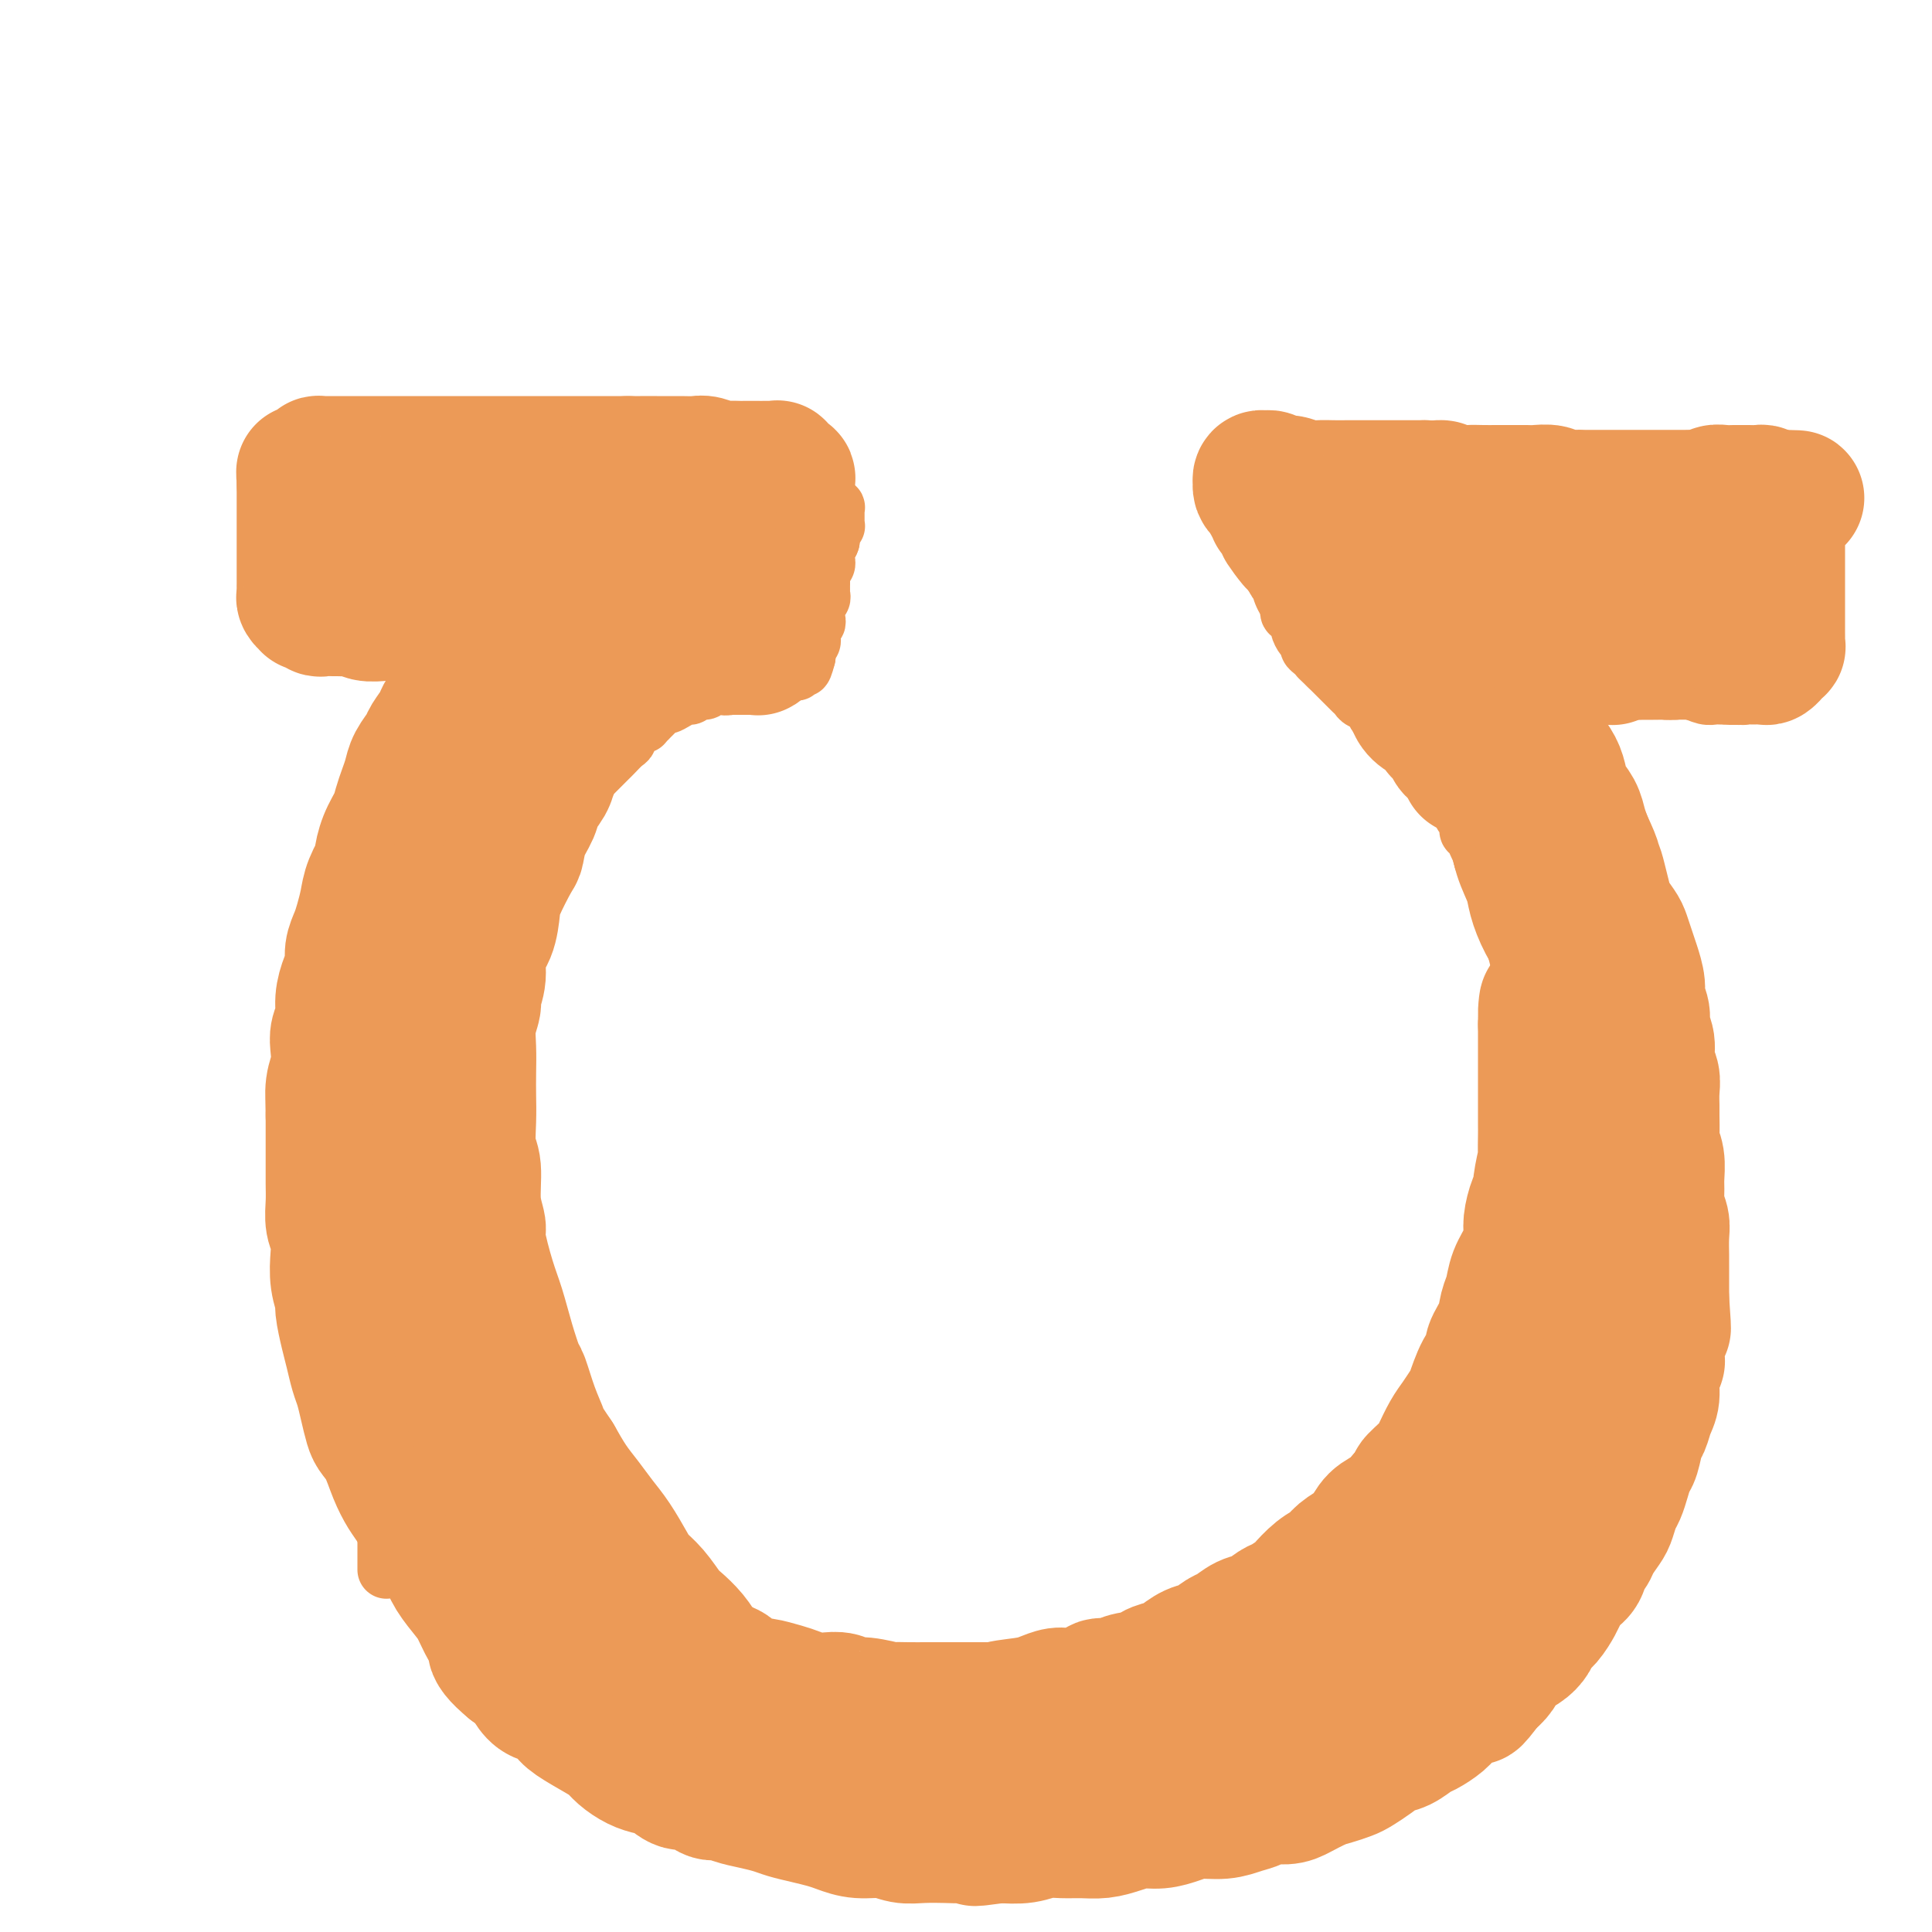 <svg viewBox='0 0 400 400' version='1.1' xmlns='http://www.w3.org/2000/svg' xmlns:xlink='http://www.w3.org/1999/xlink'><g fill='none' stroke='#EC9A57' stroke-width='12' stroke-linecap='round' stroke-linejoin='round'><path d='M80,318c0.000,0.455 0.000,0.910 0,1c0.000,0.090 0.000,-0.183 0,0c0.000,0.183 0.000,0.824 0,1c0.000,0.176 0.000,-0.111 0,0c0.000,0.111 0.000,0.621 0,1c0.000,0.379 0.000,0.627 0,1c0.000,0.373 0.000,0.870 0,1c0.000,0.130 0.000,-0.109 0,0c0.000,0.109 0.000,0.565 0,1c-0.000,0.435 -0.000,0.848 0,1c0.000,0.152 0.000,0.043 0,0c0.000,-0.043 0.000,-0.022 0,0'/><path d='M102,127c0.073,-0.083 0.147,-0.166 0,0c-0.147,0.166 -0.513,0.580 -1,1c-0.487,0.420 -1.093,0.845 -2,1c-0.907,0.155 -2.113,0.042 -3,0c-0.887,-0.042 -1.455,-0.011 -2,0c-0.545,0.011 -1.066,0.003 -2,0c-0.934,-0.003 -2.281,0.000 -3,0c-0.719,-0.000 -0.811,-0.004 -1,0c-0.189,0.004 -0.474,0.016 -1,0c-0.526,-0.016 -1.292,-0.061 -2,0c-0.708,0.061 -1.359,0.226 -2,0c-0.641,-0.226 -1.271,-0.844 -2,-1c-0.729,-0.156 -1.557,0.151 -2,0c-0.443,-0.151 -0.501,-0.758 -1,-1c-0.499,-0.242 -1.439,-0.117 -2,0c-0.561,0.117 -0.743,0.225 -1,0c-0.257,-0.225 -0.591,-0.784 -1,-1c-0.409,-0.216 -0.894,-0.088 -1,0c-0.106,0.088 0.168,0.137 0,0c-0.168,-0.137 -0.777,-0.459 -1,-1c-0.223,-0.541 -0.061,-1.301 0,-2c0.061,-0.699 0.020,-1.338 0,-2c-0.020,-0.662 -0.019,-1.346 0,-2c0.019,-0.654 0.058,-1.279 0,-2c-0.058,-0.721 -0.212,-1.540 0,-2c0.212,-0.460 0.789,-0.561 1,-1c0.211,-0.439 0.057,-1.217 0,-2c-0.057,-0.783 -0.015,-1.571 0,-2c0.015,-0.429 0.004,-0.500 0,-1c-0.004,-0.500 -0.001,-1.429 0,-2c0.001,-0.571 0.001,-0.786 0,-1'/><path d='M73,106c0.112,-3.327 -0.110,-2.144 0,-2c0.110,0.144 0.550,-0.750 1,-1c0.450,-0.250 0.908,0.143 1,0c0.092,-0.143 -0.183,-0.823 0,-1c0.183,-0.177 0.823,0.150 1,0c0.177,-0.150 -0.108,-0.776 0,-1c0.108,-0.224 0.610,-0.046 1,0c0.390,0.046 0.667,-0.040 1,0c0.333,0.040 0.723,0.207 1,0c0.277,-0.207 0.441,-0.787 1,-1c0.559,-0.213 1.515,-0.057 2,0c0.485,0.057 0.501,0.015 1,0c0.499,-0.015 1.480,-0.004 2,0c0.520,0.004 0.577,0.001 1,0c0.423,-0.001 1.212,-0.000 2,0c0.788,0.000 1.576,0.000 2,0c0.424,-0.000 0.485,-0.000 1,0c0.515,0.000 1.485,0.000 2,0c0.515,-0.000 0.576,-0.000 1,0c0.424,0.000 1.211,0.000 2,0c0.789,-0.000 1.581,-0.000 2,0c0.419,0.000 0.466,0.000 1,0c0.534,-0.000 1.557,-0.000 2,0c0.443,0.000 0.306,0.000 1,0c0.694,-0.000 2.217,-0.000 3,0c0.783,0.000 0.825,0.001 1,0c0.175,-0.001 0.483,-0.003 1,0c0.517,0.003 1.242,0.011 2,0c0.758,-0.011 1.550,-0.041 2,0c0.450,0.041 0.557,0.155 1,0c0.443,-0.155 1.221,-0.577 2,-1'/><path d='M114,99c6.013,-0.309 2.044,-0.083 1,0c-1.044,0.083 0.837,0.022 2,0c1.163,-0.022 1.607,-0.006 2,0c0.393,0.006 0.735,0.002 1,0c0.265,-0.002 0.452,-0.000 1,0c0.548,0.000 1.456,0.000 2,0c0.544,-0.000 0.723,-0.000 1,0c0.277,0.000 0.652,0.000 1,0c0.348,-0.000 0.671,-0.000 1,0c0.329,0.000 0.666,0.000 1,0c0.334,-0.000 0.667,-0.000 1,0c0.333,0.000 0.667,0.000 1,0c0.333,-0.000 0.667,-0.000 1,0c0.333,0.000 0.666,0.000 1,0c0.334,-0.000 0.668,-0.000 1,0c0.332,0.000 0.662,0.000 1,0c0.338,-0.000 0.683,-0.000 1,0c0.317,0.000 0.606,0.000 1,0c0.394,-0.000 0.894,-0.000 1,0c0.106,0.000 -0.182,0.000 0,0c0.182,-0.000 0.833,-0.001 1,0c0.167,0.001 -0.151,0.004 0,0c0.151,-0.004 0.773,-0.015 1,0c0.227,0.015 0.061,0.056 0,0c-0.061,-0.056 -0.016,-0.207 0,0c0.016,0.207 0.005,0.774 0,1c-0.005,0.226 -0.002,0.113 0,0'/><path d='M94,135c-0.122,-0.452 -0.243,-0.905 0,-1c0.243,-0.095 0.852,0.167 1,0c0.148,-0.167 -0.165,-0.763 0,-1c0.165,-0.237 0.807,-0.116 1,0c0.193,0.116 -0.062,0.227 0,0c0.062,-0.227 0.442,-0.793 1,-1c0.558,-0.207 1.295,-0.054 2,0c0.705,0.054 1.378,0.011 2,0c0.622,-0.011 1.195,0.011 2,0c0.805,-0.011 1.844,-0.056 2,0c0.156,0.056 -0.572,0.211 0,0c0.572,-0.211 2.443,-0.789 3,-1c0.557,-0.211 -0.202,-0.057 0,0c0.202,0.057 1.363,0.015 2,0c0.637,-0.015 0.748,-0.004 1,0c0.252,0.004 0.645,0.001 1,0c0.355,-0.001 0.674,-0.000 1,0c0.326,0.000 0.661,0.000 1,0c0.339,-0.000 0.682,-0.000 1,0c0.318,0.000 0.611,0.000 1,0c0.389,-0.000 0.875,-0.000 1,0c0.125,0.000 -0.111,0.000 0,0c0.111,-0.000 0.568,-0.000 1,0c0.432,0.000 0.838,0.000 1,0c0.162,-0.000 0.081,-0.000 0,0'/><path d='M119,131c3.627,-0.601 0.194,-0.105 -1,0c-1.194,0.105 -0.150,-0.183 0,0c0.150,0.183 -0.594,0.837 -1,1c-0.406,0.163 -0.475,-0.163 -1,0c-0.525,0.163 -1.506,0.817 -2,1c-0.494,0.183 -0.499,-0.106 -1,0c-0.501,0.106 -1.496,0.606 -2,1c-0.504,0.394 -0.515,0.682 -1,1c-0.485,0.318 -1.443,0.667 -2,1c-0.557,0.333 -0.712,0.652 -1,1c-0.288,0.348 -0.707,0.726 -1,1c-0.293,0.274 -0.460,0.445 -1,1c-0.540,0.555 -1.454,1.496 -2,2c-0.546,0.504 -0.723,0.572 -1,1c-0.277,0.428 -0.655,1.216 -1,2c-0.345,0.784 -0.656,1.565 -1,2c-0.344,0.435 -0.722,0.524 -1,1c-0.278,0.476 -0.456,1.338 -1,2c-0.544,0.662 -1.454,1.125 -2,2c-0.546,0.875 -0.727,2.163 -1,3c-0.273,0.837 -0.637,1.221 -1,2c-0.363,0.779 -0.726,1.951 -1,3c-0.274,1.049 -0.458,1.974 -1,3c-0.542,1.026 -1.442,2.153 -2,3c-0.558,0.847 -0.775,1.415 -1,2c-0.225,0.585 -0.459,1.185 -1,2c-0.541,0.815 -1.388,1.843 -2,3c-0.612,1.157 -0.989,2.444 -1,3c-0.011,0.556 0.343,0.380 0,1c-0.343,0.620 -1.384,2.034 -2,3c-0.616,0.966 -0.808,1.483 -1,2'/><path d='M82,181c-3.427,6.481 -1.495,2.684 -1,2c0.495,-0.684 -0.446,1.744 -1,3c-0.554,1.256 -0.722,1.340 -1,2c-0.278,0.660 -0.667,1.895 -1,3c-0.333,1.105 -0.611,2.080 -1,3c-0.389,0.920 -0.888,1.783 -1,3c-0.112,1.217 0.162,2.786 0,4c-0.162,1.214 -0.762,2.071 -1,3c-0.238,0.929 -0.115,1.928 0,3c0.115,1.072 0.223,2.216 0,3c-0.223,0.784 -0.778,1.206 -1,2c-0.222,0.794 -0.111,1.958 0,3c0.111,1.042 0.222,1.963 0,3c-0.222,1.037 -0.777,2.191 -1,3c-0.223,0.809 -0.112,1.272 0,2c0.112,0.728 0.226,1.720 0,3c-0.226,1.280 -0.793,2.849 -1,4c-0.207,1.151 -0.055,1.886 0,3c0.055,1.114 0.014,2.608 0,4c-0.014,1.392 0.000,2.683 0,4c-0.000,1.317 -0.015,2.662 0,4c0.015,1.338 0.060,2.671 0,4c-0.060,1.329 -0.226,2.654 0,4c0.226,1.346 0.844,2.713 1,4c0.156,1.287 -0.152,2.493 0,4c0.152,1.507 0.762,3.316 1,4c0.238,0.684 0.102,0.244 0,1c-0.102,0.756 -0.172,2.708 0,4c0.172,1.292 0.585,1.925 1,3c0.415,1.075 0.833,2.593 1,4c0.167,1.407 0.084,2.704 0,4'/><path d='M76,281c0.857,8.443 0.999,4.051 1,3c0.001,-1.051 -0.140,1.241 0,3c0.140,1.759 0.562,2.987 1,4c0.438,1.013 0.891,1.810 1,3c0.109,1.190 -0.126,2.772 0,4c0.126,1.228 0.612,2.101 1,3c0.388,0.899 0.676,1.823 1,3c0.324,1.177 0.682,2.606 1,4c0.318,1.394 0.596,2.752 1,4c0.404,1.248 0.933,2.386 1,3c0.067,0.614 -0.330,0.706 0,2c0.330,1.294 1.387,3.792 2,5c0.613,1.208 0.783,1.128 1,2c0.217,0.872 0.481,2.698 1,4c0.519,1.302 1.293,2.081 2,3c0.707,0.919 1.346,1.978 2,3c0.654,1.022 1.323,2.006 2,3c0.677,0.994 1.363,1.998 2,3c0.637,1.002 1.223,2.001 2,3c0.777,0.999 1.743,1.997 3,3c1.257,1.003 2.805,2.011 4,3c1.195,0.989 2.037,1.958 3,3c0.963,1.042 2.048,2.157 3,3c0.952,0.843 1.772,1.415 3,2c1.228,0.585 2.863,1.182 4,2c1.137,0.818 1.776,1.857 3,3c1.224,1.143 3.032,2.389 4,3c0.968,0.611 1.094,0.586 2,1c0.906,0.414 2.590,1.265 4,2c1.410,0.735 2.546,1.353 4,2c1.454,0.647 3.227,1.324 5,2'/><path d='M140,372c3.257,1.202 3.899,0.707 5,1c1.101,0.293 2.660,1.375 4,2c1.340,0.625 2.461,0.795 4,1c1.539,0.205 3.497,0.446 5,1c1.503,0.554 2.550,1.420 5,2c2.450,0.580 6.301,0.873 8,1c1.699,0.127 1.244,0.087 2,0c0.756,-0.087 2.721,-0.220 5,0c2.279,0.220 4.870,0.792 6,1c1.130,0.208 0.797,0.052 2,0c1.203,-0.052 3.941,0.001 6,0c2.059,-0.001 3.438,-0.057 5,0c1.562,0.057 3.306,0.226 5,0c1.694,-0.226 3.337,-0.848 5,-1c1.663,-0.152 3.347,0.165 5,0c1.653,-0.165 3.274,-0.814 5,-1c1.726,-0.186 3.556,0.090 5,0c1.444,-0.090 2.500,-0.545 4,-1c1.500,-0.455 3.443,-0.911 5,-1c1.557,-0.089 2.728,0.187 4,0c1.272,-0.187 2.646,-0.837 4,-1c1.354,-0.163 2.688,0.163 4,0c1.312,-0.163 2.602,-0.813 4,-1c1.398,-0.187 2.904,0.089 4,0c1.096,-0.089 1.781,-0.544 3,-1c1.219,-0.456 2.972,-0.913 4,-1c1.028,-0.087 1.331,0.198 2,0c0.669,-0.198 1.705,-0.878 3,-1c1.295,-0.122 2.849,0.313 4,0c1.151,-0.313 1.900,-1.375 3,-2c1.100,-0.625 2.550,-0.812 4,-1'/><path d='M274,369c11.674,-1.829 4.860,-0.401 3,0c-1.860,0.401 1.234,-0.225 3,-1c1.766,-0.775 2.205,-1.698 3,-2c0.795,-0.302 1.945,0.018 3,0c1.055,-0.018 2.014,-0.374 3,-1c0.986,-0.626 1.998,-1.521 3,-2c1.002,-0.479 1.994,-0.542 3,-1c1.006,-0.458 2.026,-1.310 3,-2c0.974,-0.690 1.903,-1.219 3,-2c1.097,-0.781 2.363,-1.813 3,-2c0.637,-0.187 0.645,0.471 1,0c0.355,-0.471 1.058,-2.070 2,-3c0.942,-0.930 2.124,-1.192 3,-2c0.876,-0.808 1.446,-2.163 2,-3c0.554,-0.837 1.093,-1.158 2,-2c0.907,-0.842 2.184,-2.207 3,-3c0.816,-0.793 1.172,-1.015 2,-2c0.828,-0.985 2.127,-2.734 3,-4c0.873,-1.266 1.318,-2.050 2,-3c0.682,-0.950 1.600,-2.066 2,-3c0.400,-0.934 0.282,-1.687 1,-3c0.718,-1.313 2.272,-3.185 3,-5c0.728,-1.815 0.629,-3.573 1,-5c0.371,-1.427 1.212,-2.523 2,-4c0.788,-1.477 1.524,-3.336 2,-5c0.476,-1.664 0.691,-3.134 1,-4c0.309,-0.866 0.713,-1.130 1,-2c0.287,-0.870 0.458,-2.347 1,-4c0.542,-1.653 1.453,-3.484 2,-5c0.547,-1.516 0.728,-2.719 1,-4c0.272,-1.281 0.636,-2.641 1,-4'/><path d='M342,286c2.019,-6.377 1.067,-3.819 1,-4c-0.067,-0.181 0.753,-3.099 1,-5c0.247,-1.901 -0.077,-2.783 0,-4c0.077,-1.217 0.557,-2.768 1,-4c0.443,-1.232 0.851,-2.144 1,-4c0.149,-1.856 0.040,-4.657 0,-6c-0.040,-1.343 -0.011,-1.230 0,-2c0.011,-0.770 0.003,-2.425 0,-4c-0.003,-1.575 -0.001,-3.071 0,-4c0.001,-0.929 0.000,-1.291 0,-2c-0.000,-0.709 0.000,-1.765 0,-3c-0.000,-1.235 -0.000,-2.651 0,-4c0.000,-1.349 0.001,-2.632 0,-4c-0.001,-1.368 -0.003,-2.821 0,-4c0.003,-1.179 0.011,-2.086 0,-3c-0.011,-0.914 -0.041,-1.837 0,-3c0.041,-1.163 0.152,-2.565 0,-4c-0.152,-1.435 -0.567,-2.901 -1,-4c-0.433,-1.099 -0.886,-1.831 -1,-3c-0.114,-1.169 0.109,-2.777 0,-4c-0.109,-1.223 -0.550,-2.062 -1,-3c-0.450,-0.938 -0.909,-1.976 -1,-3c-0.091,-1.024 0.187,-2.034 0,-3c-0.187,-0.966 -0.838,-1.887 -1,-3c-0.162,-1.113 0.164,-2.419 0,-3c-0.164,-0.581 -0.817,-0.439 -1,-1c-0.183,-0.561 0.106,-1.827 0,-3c-0.106,-1.173 -0.606,-2.252 -1,-3c-0.394,-0.748 -0.683,-1.163 -1,-2c-0.317,-0.837 -0.662,-2.096 -1,-3c-0.338,-0.904 -0.669,-1.452 -1,-2'/><path d='M336,182c-1.726,-6.772 -1.040,-3.701 -1,-3c0.040,0.701 -0.567,-0.968 -1,-2c-0.433,-1.032 -0.692,-1.427 -1,-2c-0.308,-0.573 -0.665,-1.323 -1,-2c-0.335,-0.677 -0.650,-1.280 -1,-2c-0.350,-0.720 -0.737,-1.558 -1,-2c-0.263,-0.442 -0.403,-0.490 -1,-1c-0.597,-0.510 -1.652,-1.484 -2,-2c-0.348,-0.516 0.010,-0.576 0,-1c-0.010,-0.424 -0.388,-1.213 -1,-2c-0.612,-0.787 -1.459,-1.573 -2,-2c-0.541,-0.427 -0.775,-0.496 -1,-1c-0.225,-0.504 -0.440,-1.445 -1,-2c-0.560,-0.555 -1.463,-0.725 -2,-1c-0.537,-0.275 -0.707,-0.655 -1,-1c-0.293,-0.345 -0.708,-0.656 -1,-1c-0.292,-0.344 -0.460,-0.721 -1,-1c-0.540,-0.279 -1.453,-0.459 -2,-1c-0.547,-0.541 -0.727,-1.441 -1,-2c-0.273,-0.559 -0.637,-0.776 -1,-1c-0.363,-0.224 -0.723,-0.455 -1,-1c-0.277,-0.545 -0.470,-1.404 -1,-2c-0.530,-0.596 -1.398,-0.929 -2,-1c-0.602,-0.071 -0.940,0.122 -1,0c-0.060,-0.122 0.156,-0.557 0,-1c-0.156,-0.443 -0.686,-0.892 -1,-1c-0.314,-0.108 -0.413,0.126 -1,0c-0.587,-0.126 -1.663,-0.611 -2,-1c-0.337,-0.389 0.063,-0.682 0,-1c-0.063,-0.318 -0.589,-0.662 -1,-1c-0.411,-0.338 -0.705,-0.669 -1,-1'/><path d='M302,140c-3.332,-3.028 -1.662,-1.599 -1,-1c0.662,0.599 0.317,0.367 0,0c-0.317,-0.367 -0.606,-0.868 -1,-1c-0.394,-0.132 -0.893,0.104 -1,0c-0.107,-0.104 0.178,-0.549 0,-1c-0.178,-0.451 -0.818,-0.909 -1,-1c-0.182,-0.091 0.095,0.186 0,0c-0.095,-0.186 -0.561,-0.834 -1,-1c-0.439,-0.166 -0.850,0.151 -1,0c-0.150,-0.151 -0.041,-0.772 0,-1c0.041,-0.228 0.012,-0.065 0,0c-0.012,0.065 -0.006,0.033 0,0'/><path d='M133,100c0.018,0.022 0.036,0.044 0,0c-0.036,-0.044 -0.127,-0.155 0,0c0.127,0.155 0.470,0.578 1,1c0.530,0.422 1.245,0.845 2,1c0.755,0.155 1.548,0.041 2,0c0.452,-0.041 0.562,-0.011 1,0c0.438,0.011 1.203,0.003 2,0c0.797,-0.003 1.627,-0.001 2,0c0.373,0.001 0.289,0.000 1,0c0.711,-0.000 2.218,-0.000 3,0c0.782,0.000 0.840,0.000 1,0c0.160,-0.000 0.423,-0.001 1,0c0.577,0.001 1.468,0.004 2,0c0.532,-0.004 0.706,-0.015 1,0c0.294,0.015 0.708,0.057 1,0c0.292,-0.057 0.460,-0.211 1,0c0.540,0.211 1.450,0.789 2,1c0.550,0.211 0.739,0.057 1,0c0.261,-0.057 0.595,-0.015 1,0c0.405,0.015 0.883,0.004 1,0c0.117,-0.004 -0.127,-0.001 0,0c0.127,0.001 0.625,0.000 1,0c0.375,-0.000 0.626,-0.000 1,0c0.374,0.000 0.871,0.000 1,0c0.129,-0.000 -0.110,-0.000 0,0c0.110,0.000 0.568,0.000 1,0c0.432,-0.000 0.838,-0.000 1,0c0.162,0.000 0.081,0.000 0,0'/><path d='M164,103c4.973,0.460 1.906,0.109 1,0c-0.906,-0.109 0.349,0.023 1,0c0.651,-0.023 0.699,-0.202 1,0c0.301,0.202 0.855,0.786 1,1c0.145,0.214 -0.120,0.057 0,0c0.120,-0.057 0.624,-0.015 1,0c0.376,0.015 0.623,0.004 1,0c0.377,-0.004 0.885,-0.002 1,0c0.115,0.002 -0.161,0.005 0,0c0.161,-0.005 0.761,-0.016 1,0c0.239,0.016 0.117,0.061 0,0c-0.117,-0.061 -0.227,-0.226 0,0c0.227,0.226 0.793,0.844 1,1c0.207,0.156 0.055,-0.150 0,0c-0.055,0.150 -0.015,0.758 0,1c0.015,0.242 0.004,0.120 0,0c-0.004,-0.120 -0.001,-0.239 0,0c0.001,0.239 0.000,0.834 0,1c-0.000,0.166 -0.000,-0.099 0,0c0.000,0.099 0.001,0.562 0,1c-0.001,0.438 -0.004,0.852 0,1c0.004,0.148 0.015,0.028 0,0c-0.015,-0.028 -0.057,0.034 0,0c0.057,-0.034 0.211,-0.164 0,0c-0.211,0.164 -0.788,0.621 -1,1c-0.212,0.379 -0.061,0.680 0,1c0.061,0.320 0.030,0.660 0,1'/><path d='M172,112c-0.381,1.246 -0.834,0.860 -1,1c-0.166,0.140 -0.045,0.807 0,1c0.045,0.193 0.013,-0.089 0,0c-0.013,0.089 -0.007,0.548 0,1c0.007,0.452 0.016,0.895 0,1c-0.016,0.105 -0.057,-0.129 0,0c0.057,0.129 0.211,0.621 0,1c-0.211,0.379 -0.789,0.645 -1,1c-0.211,0.355 -0.057,0.798 0,1c0.057,0.202 0.015,0.162 0,0c-0.015,-0.162 -0.004,-0.447 0,0c0.004,0.447 0.002,1.625 0,2c-0.002,0.375 -0.004,-0.054 0,0c0.004,0.054 0.015,0.592 0,1c-0.015,0.408 -0.057,0.687 0,1c0.057,0.313 0.211,0.661 0,1c-0.211,0.339 -0.788,0.669 -1,1c-0.212,0.331 -0.061,0.662 0,1c0.061,0.338 0.030,0.682 0,1c-0.030,0.318 -0.061,0.610 0,1c0.061,0.390 0.212,0.879 0,1c-0.212,0.121 -0.789,-0.126 -1,0c-0.211,0.126 -0.055,0.625 0,1c0.055,0.375 0.011,0.625 0,1c-0.011,0.375 0.011,0.875 0,1c-0.011,0.125 -0.056,-0.125 0,0c0.056,0.125 0.211,0.625 0,1c-0.211,0.375 -0.789,0.626 -1,1c-0.211,0.374 -0.057,0.870 0,1c0.057,0.130 0.016,-0.106 0,0c-0.016,0.106 -0.008,0.553 0,1'/><path d='M167,136c-1.000,3.956 -0.999,1.845 -1,1c-0.001,-0.845 -0.004,-0.424 0,0c0.004,0.424 0.016,0.849 0,1c-0.016,0.151 -0.060,0.026 0,0c0.060,-0.026 0.224,0.046 0,0c-0.224,-0.046 -0.835,-0.208 -1,0c-0.165,0.208 0.115,0.788 0,1c-0.115,0.212 -0.626,0.056 -1,0c-0.374,-0.056 -0.611,-0.011 -1,0c-0.389,0.011 -0.930,-0.011 -1,0c-0.070,0.011 0.332,0.054 0,0c-0.332,-0.054 -1.398,-0.207 -2,0c-0.602,0.207 -0.739,0.773 -1,1c-0.261,0.227 -0.646,0.114 -1,0c-0.354,-0.114 -0.676,-0.228 -1,0c-0.324,0.228 -0.649,0.797 -1,1c-0.351,0.203 -0.727,0.041 -1,0c-0.273,-0.041 -0.444,0.041 -1,0c-0.556,-0.041 -1.496,-0.203 -2,0c-0.504,0.203 -0.573,0.771 -1,1c-0.427,0.229 -1.214,0.118 -2,0c-0.786,-0.118 -1.572,-0.243 -2,0c-0.428,0.243 -0.499,0.852 -1,1c-0.501,0.148 -1.433,-0.167 -2,0c-0.567,0.167 -0.768,0.815 -1,1c-0.232,0.185 -0.495,-0.092 -1,0c-0.505,0.092 -1.251,0.552 -2,1c-0.749,0.448 -1.500,0.883 -2,1c-0.500,0.117 -0.750,-0.084 -1,0c-0.250,0.084 -0.500,0.453 -1,1c-0.500,0.547 -1.250,1.274 -2,2'/><path d='M134,149c-5.224,2.207 -1.785,1.225 -1,1c0.785,-0.225 -1.085,0.307 -2,1c-0.915,0.693 -0.874,1.546 -1,2c-0.126,0.454 -0.420,0.508 -1,1c-0.580,0.492 -1.446,1.422 -2,2c-0.554,0.578 -0.796,0.803 -1,1c-0.204,0.197 -0.369,0.366 -1,1c-0.631,0.634 -1.726,1.732 -2,2c-0.274,0.268 0.274,-0.294 0,0c-0.274,0.294 -1.369,1.444 -2,2c-0.631,0.556 -0.799,0.519 -1,1c-0.201,0.481 -0.435,1.481 -1,2c-0.565,0.519 -1.461,0.557 -2,1c-0.539,0.443 -0.722,1.291 -1,2c-0.278,0.709 -0.653,1.278 -1,2c-0.347,0.722 -0.667,1.597 -1,2c-0.333,0.403 -0.680,0.334 -1,1c-0.320,0.666 -0.611,2.065 -1,3c-0.389,0.935 -0.874,1.404 -1,2c-0.126,0.596 0.106,1.320 0,2c-0.106,0.680 -0.549,1.318 -1,2c-0.451,0.682 -0.908,1.408 -1,2c-0.092,0.592 0.182,1.051 0,2c-0.182,0.949 -0.818,2.390 -1,3c-0.182,0.610 0.091,0.390 0,1c-0.091,0.610 -0.545,2.049 -1,3c-0.455,0.951 -0.909,1.412 -1,2c-0.091,0.588 0.182,1.302 0,2c-0.182,0.698 -0.818,1.380 -1,2c-0.182,0.620 0.091,1.177 0,2c-0.091,0.823 -0.545,1.911 -1,3'/><path d='M104,204c-1.852,5.866 -0.482,2.529 0,2c0.482,-0.529 0.078,1.748 0,3c-0.078,1.252 0.172,1.477 0,2c-0.172,0.523 -0.764,1.344 -1,2c-0.236,0.656 -0.116,1.147 0,2c0.116,0.853 0.227,2.066 0,3c-0.227,0.934 -0.793,1.587 -1,2c-0.207,0.413 -0.055,0.585 0,1c0.055,0.415 0.015,1.073 0,2c-0.015,0.927 -0.004,2.125 0,3c0.004,0.875 0.001,1.428 0,2c-0.001,0.572 -0.000,1.163 0,2c0.000,0.837 0.000,1.919 0,3c-0.000,1.081 -0.000,2.162 0,3c0.000,0.838 0.001,1.432 0,2c-0.001,0.568 -0.004,1.109 0,2c0.004,0.891 0.015,2.131 0,3c-0.015,0.869 -0.057,1.369 0,2c0.057,0.631 0.211,1.395 0,2c-0.211,0.605 -0.789,1.050 -1,2c-0.211,0.950 -0.057,2.404 0,3c0.057,0.596 0.015,0.334 0,1c-0.015,0.666 -0.004,2.261 0,3c0.004,0.739 -0.000,0.621 0,1c0.000,0.379 0.004,1.255 0,2c-0.004,0.745 -0.016,1.358 0,2c0.016,0.642 0.060,1.313 0,2c-0.060,0.687 -0.222,1.390 0,2c0.222,0.610 0.829,1.126 1,2c0.171,0.874 -0.094,2.107 0,3c0.094,0.893 0.547,1.447 1,2'/><path d='M103,272c-0.220,11.044 -0.270,4.654 0,3c0.270,-1.654 0.861,1.428 1,3c0.139,1.572 -0.174,1.633 0,2c0.174,0.367 0.835,1.039 1,2c0.165,0.961 -0.167,2.211 0,3c0.167,0.789 0.833,1.117 1,2c0.167,0.883 -0.167,2.319 0,3c0.167,0.681 0.833,0.605 1,1c0.167,0.395 -0.166,1.261 0,2c0.166,0.739 0.832,1.353 1,2c0.168,0.647 -0.162,1.328 0,2c0.162,0.672 0.817,1.335 1,2c0.183,0.665 -0.106,1.333 0,2c0.106,0.667 0.606,1.333 1,2c0.394,0.667 0.683,1.337 1,2c0.317,0.663 0.662,1.321 1,2c0.338,0.679 0.668,1.381 1,2c0.332,0.619 0.665,1.155 1,2c0.335,0.845 0.671,1.999 1,3c0.329,1.001 0.650,1.850 1,2c0.350,0.150 0.727,-0.398 1,0c0.273,0.398 0.440,1.741 1,3c0.560,1.259 1.511,2.436 2,3c0.489,0.564 0.515,0.517 1,1c0.485,0.483 1.429,1.495 2,2c0.571,0.505 0.768,0.502 1,1c0.232,0.498 0.499,1.495 1,2c0.501,0.505 1.237,0.517 2,1c0.763,0.483 1.551,1.438 2,2c0.449,0.562 0.557,0.732 1,1c0.443,0.268 1.222,0.634 2,1'/><path d='M132,333c2.986,3.282 1.950,1.988 2,2c0.050,0.012 1.187,1.330 2,2c0.813,0.670 1.302,0.691 2,1c0.698,0.309 1.603,0.905 2,1c0.397,0.095 0.284,-0.312 1,0c0.716,0.312 2.260,1.341 3,2c0.740,0.659 0.677,0.946 1,1c0.323,0.054 1.031,-0.126 2,0c0.969,0.126 2.198,0.560 3,1c0.802,0.440 1.177,0.888 2,1c0.823,0.112 2.093,-0.111 3,0c0.907,0.111 1.451,0.555 2,1c0.549,0.445 1.105,0.889 2,1c0.895,0.111 2.131,-0.111 3,0c0.869,0.111 1.372,0.556 2,1c0.628,0.444 1.380,0.889 2,1c0.620,0.111 1.107,-0.111 2,0c0.893,0.111 2.193,0.555 3,1c0.807,0.445 1.121,0.890 2,1c0.879,0.110 2.321,-0.115 3,0c0.679,0.115 0.593,0.569 1,1c0.407,0.431 1.306,0.837 2,1c0.694,0.163 1.182,0.082 2,0c0.818,-0.082 1.965,-0.166 3,0c1.035,0.166 1.958,0.580 3,1c1.042,0.420 2.204,0.844 3,1c0.796,0.156 1.227,0.045 2,0c0.773,-0.045 1.888,-0.022 3,0c1.112,0.022 2.223,0.044 3,0c0.777,-0.044 1.222,-0.156 2,0c0.778,0.156 1.889,0.578 3,1'/><path d='M203,355c7.350,1.392 3.724,0.373 3,0c-0.724,-0.373 1.453,-0.100 3,0c1.547,0.100 2.464,0.026 3,0c0.536,-0.026 0.689,-0.006 1,0c0.311,0.006 0.778,-0.002 2,0c1.222,0.002 3.198,0.014 4,0c0.802,-0.014 0.430,-0.055 1,0c0.570,0.055 2.082,0.207 3,0c0.918,-0.207 1.243,-0.772 2,-1c0.757,-0.228 1.945,-0.117 3,0c1.055,0.117 1.976,0.241 3,0c1.024,-0.241 2.151,-0.849 3,-1c0.849,-0.151 1.420,0.153 2,0c0.580,-0.153 1.170,-0.762 2,-1c0.830,-0.238 1.898,-0.104 3,0c1.102,0.104 2.236,0.178 3,0c0.764,-0.178 1.159,-0.607 2,-1c0.841,-0.393 2.130,-0.748 3,-1c0.870,-0.252 1.321,-0.400 2,-1c0.679,-0.600 1.584,-1.651 2,-2c0.416,-0.349 0.342,0.005 1,0c0.658,-0.005 2.049,-0.367 3,-1c0.951,-0.633 1.462,-1.535 2,-2c0.538,-0.465 1.102,-0.491 2,-1c0.898,-0.509 2.131,-1.501 3,-2c0.869,-0.499 1.373,-0.504 2,-1c0.627,-0.496 1.375,-1.481 2,-2c0.625,-0.519 1.126,-0.572 2,-1c0.874,-0.428 2.120,-1.231 3,-2c0.880,-0.769 1.394,-1.506 2,-2c0.606,-0.494 1.303,-0.747 2,-1'/><path d='M277,332c5.441,-3.491 2.542,-2.220 2,-2c-0.542,0.220 1.272,-0.611 2,-1c0.728,-0.389 0.369,-0.335 1,-1c0.631,-0.665 2.251,-2.050 3,-3c0.749,-0.950 0.628,-1.465 1,-2c0.372,-0.535 1.237,-1.091 2,-2c0.763,-0.909 1.426,-2.173 2,-3c0.574,-0.827 1.061,-1.218 2,-2c0.939,-0.782 2.331,-1.956 3,-3c0.669,-1.044 0.617,-1.959 1,-3c0.383,-1.041 1.202,-2.207 2,-3c0.798,-0.793 1.575,-1.213 2,-2c0.425,-0.787 0.499,-1.943 1,-3c0.501,-1.057 1.431,-2.017 2,-3c0.569,-0.983 0.778,-1.989 1,-3c0.222,-1.011 0.459,-2.027 1,-3c0.541,-0.973 1.388,-1.902 2,-3c0.612,-1.098 0.991,-2.363 1,-3c0.009,-0.637 -0.352,-0.645 0,-1c0.352,-0.355 1.418,-1.057 2,-2c0.582,-0.943 0.682,-2.126 1,-3c0.318,-0.874 0.855,-1.440 1,-2c0.145,-0.560 -0.102,-1.113 0,-2c0.102,-0.887 0.553,-2.109 1,-3c0.447,-0.891 0.889,-1.450 1,-2c0.111,-0.550 -0.110,-1.092 0,-2c0.110,-0.908 0.552,-2.183 1,-3c0.448,-0.817 0.904,-1.178 1,-2c0.096,-0.822 -0.166,-2.106 0,-3c0.166,-0.894 0.762,-1.398 1,-2c0.238,-0.602 0.119,-1.301 0,-2'/><path d='M317,258c2.874,-7.684 1.558,-3.394 1,-2c-0.558,1.394 -0.360,-0.106 0,-1c0.360,-0.894 0.881,-1.180 1,-2c0.119,-0.820 -0.164,-2.173 0,-3c0.164,-0.827 0.776,-1.126 1,-2c0.224,-0.874 0.060,-2.321 0,-3c-0.060,-0.679 -0.016,-0.591 0,-1c0.016,-0.409 0.004,-1.316 0,-2c-0.004,-0.684 -0.001,-1.145 0,-2c0.001,-0.855 0.000,-2.102 0,-3c-0.000,-0.898 -0.000,-1.446 0,-2c0.000,-0.554 0.001,-1.114 0,-2c-0.001,-0.886 -0.003,-2.099 0,-3c0.003,-0.901 0.011,-1.490 0,-2c-0.011,-0.510 -0.040,-0.941 0,-2c0.040,-1.059 0.150,-2.744 0,-4c-0.150,-1.256 -0.561,-2.082 -1,-3c-0.439,-0.918 -0.905,-1.930 -1,-3c-0.095,-1.070 0.182,-2.200 0,-3c-0.182,-0.800 -0.822,-1.271 -1,-2c-0.178,-0.729 0.107,-1.717 0,-3c-0.107,-1.283 -0.606,-2.860 -1,-4c-0.394,-1.140 -0.683,-1.841 -1,-3c-0.317,-1.159 -0.662,-2.776 -1,-4c-0.338,-1.224 -0.668,-2.056 -1,-3c-0.332,-0.944 -0.666,-2.000 -1,-3c-0.334,-1.000 -0.667,-1.945 -1,-3c-0.333,-1.055 -0.667,-2.221 -1,-3c-0.333,-0.779 -0.667,-1.171 -1,-2c-0.333,-0.829 -0.667,-2.094 -1,-3c-0.333,-0.906 -0.667,-1.453 -1,-2'/><path d='M307,178c-2.194,-7.373 -1.179,-3.806 -1,-3c0.179,0.806 -0.477,-1.150 -1,-2c-0.523,-0.850 -0.914,-0.594 -1,-1c-0.086,-0.406 0.133,-1.475 0,-2c-0.133,-0.525 -0.617,-0.507 -1,-1c-0.383,-0.493 -0.666,-1.497 -1,-2c-0.334,-0.503 -0.719,-0.506 -1,-1c-0.281,-0.494 -0.457,-1.479 -1,-2c-0.543,-0.521 -1.454,-0.577 -2,-1c-0.546,-0.423 -0.727,-1.212 -1,-2c-0.273,-0.788 -0.637,-1.573 -1,-2c-0.363,-0.427 -0.726,-0.495 -1,-1c-0.274,-0.505 -0.459,-1.449 -1,-2c-0.541,-0.551 -1.437,-0.711 -2,-1c-0.563,-0.289 -0.794,-0.708 -1,-1c-0.206,-0.292 -0.388,-0.459 -1,-1c-0.612,-0.541 -1.654,-1.458 -2,-2c-0.346,-0.542 0.006,-0.708 0,-1c-0.006,-0.292 -0.369,-0.708 -1,-1c-0.631,-0.292 -1.531,-0.459 -2,-1c-0.469,-0.541 -0.507,-1.454 -1,-2c-0.493,-0.546 -1.442,-0.724 -2,-1c-0.558,-0.276 -0.727,-0.651 -1,-1c-0.273,-0.349 -0.652,-0.672 -1,-1c-0.348,-0.328 -0.667,-0.661 -1,-1c-0.333,-0.339 -0.681,-0.683 -1,-1c-0.319,-0.317 -0.607,-0.607 -1,-1c-0.393,-0.393 -0.889,-0.889 -1,-1c-0.111,-0.111 0.162,0.162 0,0c-0.162,-0.162 -0.761,-0.761 -1,-1c-0.239,-0.239 -0.120,-0.120 0,0'/><path d='M275,138c-3.183,-3.028 -1.640,-1.599 -1,-1c0.640,0.599 0.378,0.368 0,0c-0.378,-0.368 -0.871,-0.872 -1,-1c-0.129,-0.128 0.106,0.121 0,0c-0.106,-0.121 -0.554,-0.614 -1,-1c-0.446,-0.386 -0.889,-0.667 -1,-1c-0.111,-0.333 0.110,-0.719 0,-1c-0.110,-0.281 -0.550,-0.458 -1,-1c-0.450,-0.542 -0.909,-1.451 -1,-2c-0.091,-0.549 0.186,-0.739 0,-1c-0.186,-0.261 -0.834,-0.592 -1,-1c-0.166,-0.408 0.152,-0.894 0,-1c-0.152,-0.106 -0.773,0.169 -1,0c-0.227,-0.169 -0.061,-0.781 0,-1c0.061,-0.219 0.016,-0.045 0,0c-0.016,0.045 -0.004,-0.040 0,0c0.004,0.040 0.001,0.204 0,0c-0.001,-0.204 -0.000,-0.775 0,-1c0.000,-0.225 0.000,-0.102 0,0c-0.000,0.102 -0.000,0.183 0,0c0.000,-0.183 0.000,-0.630 0,-1c-0.000,-0.370 -0.000,-0.661 0,-1c0.000,-0.339 0.000,-0.724 0,-1c-0.000,-0.276 -0.000,-0.441 0,-1c0.000,-0.559 0.000,-1.512 0,-2c-0.000,-0.488 -0.000,-0.512 0,-1c0.000,-0.488 0.000,-1.439 0,-2c-0.000,-0.561 -0.000,-0.732 0,-1c0.000,-0.268 0.000,-0.634 0,-1'/><path d='M267,114c-0.309,-2.654 -0.083,-1.288 0,-1c0.083,0.288 0.022,-0.501 0,-1c-0.022,-0.499 -0.006,-0.708 0,-1c0.006,-0.292 0.000,-0.666 0,-1c-0.000,-0.334 0.004,-0.629 0,-1c-0.004,-0.371 -0.016,-0.817 0,-1c0.016,-0.183 0.061,-0.102 0,0c-0.061,0.102 -0.227,0.223 0,0c0.227,-0.223 0.848,-0.792 1,-1c0.152,-0.208 -0.166,-0.056 0,0c0.166,0.056 0.817,0.015 1,0c0.183,-0.015 -0.103,-0.004 0,0c0.103,0.004 0.595,0.001 1,0c0.405,-0.001 0.724,-0.000 1,0c0.276,0.000 0.511,0.000 1,0c0.489,-0.000 1.234,-0.000 2,0c0.766,0.000 1.555,0.000 2,0c0.445,-0.000 0.546,-0.000 1,0c0.454,0.000 1.261,0.000 2,0c0.739,-0.000 1.409,-0.000 2,0c0.591,0.000 1.103,0.000 2,0c0.897,-0.000 2.179,-0.000 3,0c0.821,0.000 1.183,0.000 2,0c0.817,-0.000 2.091,-0.000 3,0c0.909,0.000 1.454,0.000 2,0c0.546,-0.000 1.095,-0.000 2,0c0.905,0.000 2.167,0.000 3,0c0.833,-0.000 1.238,-0.000 2,0c0.762,0.000 1.881,0.000 3,0'/><path d='M303,107c5.249,0.001 1.872,0.004 1,0c-0.872,-0.004 0.763,-0.015 2,0c1.237,0.015 2.078,0.057 3,0c0.922,-0.057 1.927,-0.211 3,0c1.073,0.211 2.215,0.789 3,1c0.785,0.211 1.211,0.057 2,0c0.789,-0.057 1.939,-0.016 3,0c1.061,0.016 2.033,0.008 3,0c0.967,-0.008 1.930,-0.016 3,0c1.070,0.016 2.249,0.057 3,0c0.751,-0.057 1.076,-0.212 2,0c0.924,0.212 2.449,0.790 3,1c0.551,0.210 0.129,0.053 1,0c0.871,-0.053 3.034,0.000 4,0c0.966,-0.000 0.734,-0.053 1,0c0.266,0.053 1.030,0.210 2,0c0.970,-0.210 2.146,-0.788 3,-1c0.854,-0.212 1.384,-0.057 2,0c0.616,0.057 1.316,0.015 2,0c0.684,-0.015 1.353,-0.005 2,0c0.647,0.005 1.274,0.005 2,0c0.726,-0.005 1.553,-0.015 2,0c0.447,0.015 0.516,0.056 1,0c0.484,-0.056 1.384,-0.207 2,0c0.616,0.207 0.950,0.772 1,1c0.050,0.228 -0.183,0.117 0,0c0.183,-0.117 0.784,-0.241 1,0c0.216,0.241 0.048,0.848 0,1c-0.048,0.152 0.026,-0.151 0,0c-0.026,0.151 -0.150,0.758 0,1c0.150,0.242 0.575,0.121 1,0'/><path d='M361,111c0.774,0.656 0.207,0.794 0,1c-0.207,0.206 -0.056,0.478 0,1c0.056,0.522 0.015,1.294 0,2c-0.015,0.706 -0.004,1.345 0,2c0.004,0.655 0.001,1.325 0,2c-0.001,0.675 -0.000,1.355 0,2c0.000,0.645 0.000,1.256 0,2c-0.000,0.744 -0.000,1.621 0,2c0.000,0.379 0.000,0.258 0,1c-0.000,0.742 -0.000,2.345 0,3c0.000,0.655 0.000,0.361 0,1c-0.000,0.639 -0.000,2.211 0,3c0.000,0.789 -0.000,0.793 0,1c0.000,0.207 0.000,0.615 0,1c-0.000,0.385 -0.000,0.747 0,1c0.000,0.253 0.000,0.396 0,1c-0.000,0.604 -0.000,1.667 0,2c0.000,0.333 0.000,-0.064 0,0c-0.000,0.064 -0.000,0.591 0,1c0.000,0.409 0.001,0.702 0,1c-0.001,0.298 -0.002,0.602 0,1c0.002,0.398 0.009,0.891 0,1c-0.009,0.109 -0.034,-0.167 0,0c0.034,0.167 0.126,0.777 0,1c-0.126,0.223 -0.470,0.061 -1,0c-0.530,-0.061 -1.247,-0.020 -2,0c-0.753,0.020 -1.541,0.019 -2,0c-0.459,-0.019 -0.587,-0.057 -1,0c-0.413,0.057 -1.111,0.208 -2,0c-0.889,-0.208 -1.968,-0.774 -3,-1c-1.032,-0.226 -2.016,-0.113 -3,0'/><path d='M347,143c-2.492,0.155 -1.721,0.041 -2,0c-0.279,-0.041 -1.608,-0.011 -3,0c-1.392,0.011 -2.846,0.003 -4,0c-1.154,-0.003 -2.009,-0.002 -3,0c-0.991,0.002 -2.117,0.004 -3,0c-0.883,-0.004 -1.524,-0.015 -3,0c-1.476,0.015 -3.788,0.057 -5,0c-1.212,-0.057 -1.325,-0.211 -2,0c-0.675,0.211 -1.911,0.789 -3,1c-1.089,0.211 -2.030,0.057 -3,0c-0.970,-0.057 -1.970,-0.015 -3,0c-1.030,0.015 -2.092,0.005 -3,0c-0.908,-0.005 -1.663,-0.005 -2,0c-0.337,0.005 -0.257,0.015 -1,0c-0.743,-0.015 -2.308,-0.057 -3,0c-0.692,0.057 -0.511,0.211 -1,0c-0.489,-0.211 -1.648,-0.789 -2,-1c-0.352,-0.211 0.101,-0.057 0,0c-0.101,0.057 -0.758,0.015 -1,0c-0.242,-0.015 -0.069,-0.004 0,0c0.069,0.004 0.035,0.002 0,0'/><path d='M286,116c0.339,0.327 0.678,0.655 1,1c0.322,0.345 0.628,0.709 1,1c0.372,0.291 0.811,0.509 2,1c1.189,0.491 3.127,1.256 5,2c1.873,0.744 3.682,1.467 6,2c2.318,0.533 5.147,0.874 8,1c2.853,0.126 5.730,0.035 9,0c3.270,-0.035 6.931,-0.013 9,0c2.069,0.013 2.545,0.018 4,0c1.455,-0.018 3.888,-0.057 6,0c2.112,0.057 3.904,0.210 5,0c1.096,-0.210 1.495,-0.785 2,-1c0.505,-0.215 1.117,-0.072 1,0c-0.117,0.072 -0.963,0.072 -1,0c-0.037,-0.072 0.736,-0.216 -1,0c-1.736,0.216 -5.979,0.792 -9,1c-3.021,0.208 -4.820,0.047 -7,0c-2.180,-0.047 -4.742,0.019 -7,0c-2.258,-0.019 -4.213,-0.124 -6,0c-1.787,0.124 -3.407,0.477 -5,1c-1.593,0.523 -3.160,1.218 -4,2c-0.840,0.782 -0.954,1.652 -1,2c-0.046,0.348 -0.023,0.174 0,0'/></g>
<g fill='none' stroke='#EC9A57' stroke-width='28' stroke-linecap='round' stroke-linejoin='round'><path d='M282,129c-0.058,0.006 -0.115,0.012 0,0c0.115,-0.012 0.404,-0.041 1,0c0.596,0.041 1.501,0.151 3,0c1.499,-0.151 3.593,-0.562 6,-1c2.407,-0.438 5.127,-0.902 8,-1c2.873,-0.098 5.899,0.169 9,0c3.101,-0.169 6.276,-0.773 8,-1c1.724,-0.227 1.995,-0.075 4,0c2.005,0.075 5.743,0.073 8,0c2.257,-0.073 3.032,-0.216 4,0c0.968,0.216 2.128,0.791 3,1c0.872,0.209 1.456,0.053 2,0c0.544,-0.053 1.049,-0.004 1,0c-0.049,0.004 -0.653,-0.037 -1,0c-0.347,0.037 -0.436,0.151 -1,0c-0.564,-0.151 -1.603,-0.566 -3,-1c-1.397,-0.434 -3.153,-0.887 -5,-1c-1.847,-0.113 -3.787,0.114 -6,0c-2.213,-0.114 -4.701,-0.567 -7,-1c-2.299,-0.433 -4.409,-0.845 -6,-1c-1.591,-0.155 -2.662,-0.053 -4,0c-1.338,0.053 -2.943,0.056 -5,0c-2.057,-0.056 -4.568,-0.173 -6,0c-1.432,0.173 -1.786,0.634 -3,1c-1.214,0.366 -3.288,0.637 -5,1c-1.712,0.363 -3.060,0.818 -4,1c-0.940,0.182 -1.470,0.091 -2,0'/><path d='M281,126c-4.764,0.468 -2.174,0.140 -1,0c1.174,-0.140 0.931,-0.090 1,0c0.069,0.090 0.450,0.221 1,0c0.550,-0.221 1.269,-0.792 2,-1c0.731,-0.208 1.475,-0.052 3,0c1.525,0.052 3.830,-0.000 5,0c1.170,0.000 1.203,0.053 2,0c0.797,-0.053 2.357,-0.210 4,0c1.643,0.210 3.370,0.788 5,1c1.630,0.212 3.163,0.057 5,0c1.837,-0.057 3.980,-0.015 5,0c1.020,0.015 0.919,0.004 2,0c1.081,-0.004 3.343,-0.000 5,0c1.657,0.000 2.708,-0.004 4,0c1.292,0.004 2.825,0.015 4,0c1.175,-0.015 1.991,-0.057 3,0c1.009,0.057 2.209,0.211 3,0c0.791,-0.211 1.172,-0.789 2,-1c0.828,-0.211 2.105,-0.057 3,0c0.895,0.057 1.410,0.015 2,0c0.590,-0.015 1.256,-0.004 2,0c0.744,0.004 1.566,0.001 2,0c0.434,-0.001 0.480,-0.000 1,0c0.520,0.000 1.512,0.000 2,0c0.488,-0.000 0.470,-0.000 1,0c0.530,0.000 1.606,0.000 2,0c0.394,-0.000 0.106,-0.000 0,0c-0.106,0.000 -0.030,0.000 0,0c0.030,-0.000 0.015,-0.000 0,0'/><path d='M351,125c10.764,-0.155 2.675,-0.041 -1,0c-3.675,0.041 -2.935,0.011 -3,0c-0.065,-0.011 -0.933,-0.003 -2,0c-1.067,0.003 -2.331,0.001 -3,0c-0.669,-0.001 -0.741,-0.000 -1,0c-0.259,0.000 -0.705,0.000 -2,0c-1.295,-0.000 -3.438,-0.000 -5,0c-1.562,0.000 -2.542,-0.000 -3,0c-0.458,0.000 -0.394,0.000 -1,0c-0.606,-0.000 -1.880,-0.000 -3,0c-1.120,0.000 -2.085,0.000 -3,0c-0.915,-0.000 -1.781,-0.001 -3,0c-1.219,0.001 -2.792,0.004 -4,0c-1.208,-0.004 -2.053,-0.015 -3,0c-0.947,0.015 -1.998,0.055 -3,0c-1.002,-0.055 -1.955,-0.207 -3,0c-1.045,0.207 -2.182,0.772 -3,1c-0.818,0.228 -1.319,0.118 -2,0c-0.681,-0.118 -1.544,-0.243 -2,0c-0.456,0.243 -0.504,0.853 -1,1c-0.496,0.147 -1.439,-0.168 -2,0c-0.561,0.168 -0.740,0.818 -1,1c-0.260,0.182 -0.603,-0.106 -1,0c-0.397,0.106 -0.850,0.606 -1,1c-0.150,0.394 0.001,0.682 0,1c-0.001,0.318 -0.156,0.666 0,1c0.156,0.334 0.622,0.653 1,1c0.378,0.347 0.668,0.722 1,1c0.332,0.278 0.705,0.459 1,1c0.295,0.541 0.513,1.440 1,2c0.487,0.560 1.244,0.780 2,1'/><path d='M301,137c1.058,1.662 0.704,1.816 1,2c0.296,0.184 1.243,0.399 2,1c0.757,0.601 1.324,1.587 2,2c0.676,0.413 1.462,0.252 2,1c0.538,0.748 0.826,2.406 1,3c0.174,0.594 0.232,0.123 1,1c0.768,0.877 2.246,3.103 3,4c0.754,0.897 0.783,0.466 1,1c0.217,0.534 0.622,2.034 1,3c0.378,0.966 0.727,1.400 1,2c0.273,0.600 0.468,1.367 1,2c0.532,0.633 1.399,1.131 2,2c0.601,0.869 0.936,2.110 1,3c0.064,0.890 -0.143,1.431 0,2c0.143,0.569 0.634,1.167 1,2c0.366,0.833 0.605,1.900 1,3c0.395,1.100 0.946,2.233 1,3c0.054,0.767 -0.389,1.168 0,2c0.389,0.832 1.610,2.096 2,3c0.390,0.904 -0.050,1.449 0,2c0.050,0.551 0.592,1.106 1,2c0.408,0.894 0.683,2.125 1,3c0.317,0.875 0.676,1.393 1,2c0.324,0.607 0.612,1.302 1,2c0.388,0.698 0.878,1.398 1,2c0.122,0.602 -0.122,1.106 0,2c0.122,0.894 0.610,2.179 1,3c0.390,0.821 0.682,1.179 1,2c0.318,0.821 0.663,2.106 1,3c0.337,0.894 0.668,1.398 1,2c0.332,0.602 0.666,1.301 1,2'/><path d='M335,206c2.698,7.518 1.445,3.814 1,3c-0.445,-0.814 -0.080,1.261 0,2c0.080,0.739 -0.123,0.143 0,1c0.123,0.857 0.573,3.166 1,4c0.427,0.834 0.832,0.191 1,1c0.168,0.809 0.097,3.070 0,4c-0.097,0.930 -0.222,0.529 0,1c0.222,0.471 0.791,1.815 1,3c0.209,1.185 0.056,2.210 0,3c-0.056,0.790 -0.017,1.345 0,2c0.017,0.655 0.012,1.411 0,2c-0.012,0.589 -0.031,1.010 0,1c0.031,-0.010 0.111,-0.452 0,-1c-0.111,-0.548 -0.415,-1.203 -1,-2c-0.585,-0.797 -1.451,-1.734 -2,-3c-0.549,-1.266 -0.780,-2.859 -1,-4c-0.220,-1.141 -0.429,-1.829 -1,-3c-0.571,-1.171 -1.504,-2.823 -2,-4c-0.496,-1.177 -0.555,-1.878 -1,-3c-0.445,-1.122 -1.278,-2.665 -2,-4c-0.722,-1.335 -1.335,-2.461 -2,-4c-0.665,-1.539 -1.381,-3.492 -2,-5c-0.619,-1.508 -1.139,-2.573 -2,-4c-0.861,-1.427 -2.062,-3.218 -3,-5c-0.938,-1.782 -1.613,-3.557 -2,-5c-0.387,-1.443 -0.485,-2.555 -1,-4c-0.515,-1.445 -1.447,-3.222 -2,-5c-0.553,-1.778 -0.726,-3.556 -1,-5c-0.274,-1.444 -0.650,-2.556 -1,-4c-0.350,-1.444 -0.675,-3.222 -1,-5'/><path d='M312,163c-1.089,-4.326 -0.813,-3.641 -1,-4c-0.187,-0.359 -0.839,-1.761 -1,-3c-0.161,-1.239 0.167,-2.314 0,-3c-0.167,-0.686 -0.829,-0.985 -1,-2c-0.171,-1.015 0.151,-2.748 0,-4c-0.151,-1.252 -0.773,-2.023 -1,-3c-0.227,-0.977 -0.057,-2.159 0,-3c0.057,-0.841 0.001,-1.339 0,-2c-0.001,-0.661 0.051,-1.484 0,-2c-0.051,-0.516 -0.207,-0.724 0,-1c0.207,-0.276 0.776,-0.621 1,-1c0.224,-0.379 0.101,-0.793 0,-1c-0.101,-0.207 -0.182,-0.206 0,0c0.182,0.206 0.626,0.618 1,1c0.374,0.382 0.678,0.734 1,1c0.322,0.266 0.663,0.446 1,1c0.337,0.554 0.669,1.480 1,2c0.331,0.520 0.662,0.633 1,1c0.338,0.367 0.682,0.989 1,2c0.318,1.011 0.610,2.410 1,3c0.390,0.590 0.877,0.370 1,1c0.123,0.630 -0.118,2.111 0,3c0.118,0.889 0.595,1.186 1,2c0.405,0.814 0.737,2.146 1,3c0.263,0.854 0.455,1.229 1,2c0.545,0.771 1.441,1.939 2,3c0.559,1.061 0.780,2.016 1,3c0.220,0.984 0.441,1.996 1,3c0.559,1.004 1.458,2.001 2,3c0.542,0.999 0.726,2.000 1,3c0.274,1.000 0.637,2.000 1,3'/><path d='M328,174c3.118,6.780 1.412,3.731 1,3c-0.412,-0.731 0.471,0.858 1,2c0.529,1.142 0.705,1.838 1,3c0.295,1.162 0.709,2.790 1,4c0.291,1.210 0.459,2.003 1,3c0.541,0.997 1.455,2.199 2,3c0.545,0.801 0.719,1.201 1,2c0.281,0.799 0.668,1.999 1,3c0.332,1.001 0.610,1.804 1,3c0.390,1.196 0.893,2.783 1,4c0.107,1.217 -0.183,2.062 0,3c0.183,0.938 0.837,1.969 1,3c0.163,1.031 -0.167,2.060 0,3c0.167,0.940 0.829,1.789 1,3c0.171,1.211 -0.150,2.784 0,4c0.150,1.216 0.773,2.077 1,3c0.227,0.923 0.060,1.909 0,3c-0.060,1.091 -0.012,2.286 0,3c0.012,0.714 -0.011,0.946 0,2c0.011,1.054 0.056,2.929 0,4c-0.056,1.071 -0.212,1.340 0,2c0.212,0.660 0.793,1.713 1,3c0.207,1.287 0.041,2.808 0,4c-0.041,1.192 0.041,2.057 0,3c-0.041,0.943 -0.207,1.966 0,3c0.207,1.034 0.788,2.079 1,3c0.212,0.921 0.057,1.716 0,3c-0.057,1.284 -0.015,3.055 0,4c0.015,0.945 0.004,1.062 0,2c-0.004,0.938 -0.001,2.697 0,4c0.001,1.303 0.001,2.152 0,3'/><path d='M344,269c0.758,10.548 0.152,4.418 0,3c-0.152,-1.418 0.152,1.877 0,3c-0.152,1.123 -0.758,0.075 -1,1c-0.242,0.925 -0.120,3.822 0,5c0.120,1.178 0.240,0.638 0,1c-0.240,0.362 -0.838,1.628 -1,3c-0.162,1.372 0.111,2.851 0,4c-0.111,1.149 -0.607,1.970 -1,3c-0.393,1.030 -0.683,2.271 -1,3c-0.317,0.729 -0.662,0.948 -1,2c-0.338,1.052 -0.668,2.938 -1,4c-0.332,1.062 -0.667,1.300 -1,2c-0.333,0.700 -0.666,1.863 -1,3c-0.334,1.137 -0.671,2.247 -1,3c-0.329,0.753 -0.651,1.147 -1,2c-0.349,0.853 -0.723,2.163 -1,3c-0.277,0.837 -0.455,1.201 -1,2c-0.545,0.799 -1.458,2.033 -2,3c-0.542,0.967 -0.712,1.667 -1,2c-0.288,0.333 -0.692,0.301 -1,1c-0.308,0.699 -0.519,2.130 -1,3c-0.481,0.870 -1.232,1.177 -2,2c-0.768,0.823 -1.553,2.160 -2,3c-0.447,0.840 -0.555,1.184 -1,2c-0.445,0.816 -1.225,2.104 -2,3c-0.775,0.896 -1.544,1.398 -2,2c-0.456,0.602 -0.597,1.302 -1,2c-0.403,0.698 -1.067,1.393 -2,2c-0.933,0.607 -2.136,1.125 -3,2c-0.864,0.875 -1.390,2.107 -2,3c-0.610,0.893 -1.305,1.446 -2,2'/><path d='M308,348c-4.281,5.661 -2.483,2.815 -2,2c0.483,-0.815 -0.350,0.402 -1,1c-0.650,0.598 -1.118,0.579 -2,1c-0.882,0.421 -2.179,1.283 -3,2c-0.821,0.717 -1.168,1.291 -2,2c-0.832,0.709 -2.151,1.555 -3,2c-0.849,0.445 -1.229,0.490 -2,1c-0.771,0.510 -1.935,1.484 -3,2c-1.065,0.516 -2.032,0.572 -3,1c-0.968,0.428 -1.938,1.227 -3,2c-1.062,0.773 -2.217,1.520 -3,2c-0.783,0.480 -1.194,0.693 -2,1c-0.806,0.307 -2.005,0.708 -3,1c-0.995,0.292 -1.785,0.473 -3,1c-1.215,0.527 -2.856,1.398 -4,2c-1.144,0.602 -1.792,0.936 -3,1c-1.208,0.064 -2.977,-0.141 -4,0c-1.023,0.141 -1.302,0.629 -2,1c-0.698,0.371 -1.817,0.625 -3,1c-1.183,0.375 -2.430,0.870 -4,1c-1.570,0.130 -3.462,-0.106 -5,0c-1.538,0.106 -2.721,0.554 -4,1c-1.279,0.446 -2.652,0.890 -4,1c-1.348,0.110 -2.671,-0.114 -4,0c-1.329,0.114 -2.666,0.565 -4,1c-1.334,0.435 -2.666,0.852 -4,1c-1.334,0.148 -2.670,0.026 -4,0c-1.330,-0.026 -2.656,0.045 -4,0c-1.344,-0.045 -2.708,-0.204 -4,0c-1.292,0.204 -2.512,0.773 -4,1c-1.488,0.227 -3.244,0.114 -5,0'/><path d='M207,380c-9.324,1.238 -3.134,0.333 -2,0c1.134,-0.333 -2.789,-0.093 -5,0c-2.211,0.093 -2.709,0.040 -4,0c-1.291,-0.040 -3.374,-0.066 -5,0c-1.626,0.066 -2.794,0.225 -4,0c-1.206,-0.225 -2.450,-0.834 -4,-1c-1.550,-0.166 -3.405,0.110 -5,0c-1.595,-0.110 -2.929,-0.607 -4,-1c-1.071,-0.393 -1.878,-0.683 -3,-1c-1.122,-0.317 -2.558,-0.662 -4,-1c-1.442,-0.338 -2.890,-0.669 -4,-1c-1.110,-0.331 -1.882,-0.661 -3,-1c-1.118,-0.339 -2.582,-0.687 -4,-1c-1.418,-0.313 -2.792,-0.590 -4,-1c-1.208,-0.410 -2.252,-0.954 -3,-1c-0.748,-0.046 -1.200,0.405 -2,0c-0.800,-0.405 -1.946,-1.666 -3,-2c-1.054,-0.334 -2.015,0.258 -3,0c-0.985,-0.258 -1.993,-1.368 -3,-2c-1.007,-0.632 -2.014,-0.787 -3,-1c-0.986,-0.213 -1.952,-0.484 -3,-1c-1.048,-0.516 -2.178,-1.279 -3,-2c-0.822,-0.721 -1.335,-1.401 -2,-2c-0.665,-0.599 -1.480,-1.115 -3,-2c-1.520,-0.885 -3.744,-2.137 -5,-3c-1.256,-0.863 -1.544,-1.338 -2,-2c-0.456,-0.662 -1.081,-1.512 -2,-2c-0.919,-0.488 -2.133,-0.615 -3,-1c-0.867,-0.385 -1.387,-1.027 -2,-2c-0.613,-0.973 -1.318,-2.278 -2,-3c-0.682,-0.722 -1.341,-0.861 -2,-1'/><path d='M106,345c-5.832,-4.802 -2.913,-4.808 -2,-5c0.913,-0.192 -0.182,-0.571 -1,-1c-0.818,-0.429 -1.359,-0.907 -2,-2c-0.641,-1.093 -1.382,-2.801 -2,-4c-0.618,-1.199 -1.114,-1.889 -2,-3c-0.886,-1.111 -2.163,-2.642 -3,-4c-0.837,-1.358 -1.236,-2.543 -2,-4c-0.764,-1.457 -1.895,-3.187 -3,-5c-1.105,-1.813 -2.184,-3.707 -3,-5c-0.816,-1.293 -1.370,-1.983 -2,-3c-0.630,-1.017 -1.334,-2.361 -2,-4c-0.666,-1.639 -1.292,-3.573 -2,-5c-0.708,-1.427 -1.499,-2.348 -2,-3c-0.501,-0.652 -0.712,-1.034 -1,-2c-0.288,-0.966 -0.654,-2.514 -1,-4c-0.346,-1.486 -0.671,-2.909 -1,-4c-0.329,-1.091 -0.662,-1.848 -1,-3c-0.338,-1.152 -0.683,-2.698 -1,-4c-0.317,-1.302 -0.607,-2.361 -1,-4c-0.393,-1.639 -0.889,-3.860 -1,-5c-0.111,-1.140 0.163,-1.199 0,-2c-0.163,-0.801 -0.762,-2.342 -1,-4c-0.238,-1.658 -0.116,-3.432 0,-5c0.116,-1.568 0.227,-2.928 0,-4c-0.227,-1.072 -0.793,-1.855 -1,-3c-0.207,-1.145 -0.055,-2.653 0,-4c0.055,-1.347 0.015,-2.532 0,-4c-0.015,-1.468 -0.004,-3.218 0,-4c0.004,-0.782 0.001,-0.595 0,-2c-0.001,-1.405 -0.000,-4.401 0,-6c0.000,-1.599 0.000,-1.799 0,-2'/><path d='M69,231c-0.139,-5.808 0.014,-3.327 0,-3c-0.014,0.327 -0.196,-1.500 0,-3c0.196,-1.500 0.770,-2.673 1,-4c0.230,-1.327 0.117,-2.809 0,-4c-0.117,-1.191 -0.238,-2.090 0,-3c0.238,-0.910 0.833,-1.832 1,-3c0.167,-1.168 -0.096,-2.581 0,-4c0.096,-1.419 0.550,-2.843 1,-4c0.450,-1.157 0.894,-2.045 1,-3c0.106,-0.955 -0.128,-1.976 0,-3c0.128,-1.024 0.616,-2.051 1,-3c0.384,-0.949 0.663,-1.820 1,-3c0.337,-1.180 0.733,-2.668 1,-4c0.267,-1.332 0.404,-2.510 1,-4c0.596,-1.490 1.651,-3.294 2,-4c0.349,-0.706 -0.009,-0.313 0,-1c0.009,-0.687 0.384,-2.452 1,-4c0.616,-1.548 1.473,-2.879 2,-4c0.527,-1.121 0.723,-2.034 1,-3c0.277,-0.966 0.637,-1.987 1,-3c0.363,-1.013 0.731,-2.018 1,-3c0.269,-0.982 0.438,-1.940 1,-3c0.562,-1.060 1.516,-2.222 2,-3c0.484,-0.778 0.498,-1.173 1,-2c0.502,-0.827 1.492,-2.087 2,-3c0.508,-0.913 0.535,-1.480 1,-2c0.465,-0.520 1.368,-0.993 2,-2c0.632,-1.007 0.994,-2.548 1,-3c0.006,-0.452 -0.345,0.186 0,0c0.345,-0.186 1.384,-1.196 2,-2c0.616,-0.804 0.808,-1.402 1,-2'/><path d='M98,139c2.095,-3.345 1.331,-2.206 1,-2c-0.331,0.206 -0.230,-0.521 0,-1c0.230,-0.479 0.587,-0.709 1,-1c0.413,-0.291 0.880,-0.642 1,-1c0.120,-0.358 -0.107,-0.722 0,-1c0.107,-0.278 0.550,-0.471 1,-1c0.450,-0.529 0.909,-1.395 1,-2c0.091,-0.605 -0.186,-0.951 0,-1c0.186,-0.049 0.834,0.198 1,0c0.166,-0.198 -0.152,-0.841 0,-1c0.152,-0.159 0.773,0.168 1,0c0.227,-0.168 0.061,-0.830 0,-1c-0.061,-0.170 -0.016,0.152 0,0c0.016,-0.152 0.005,-0.776 0,-1c-0.005,-0.224 -0.003,-0.046 0,0c0.003,0.046 0.008,-0.040 0,0c-0.008,0.040 -0.029,0.206 0,0c0.029,-0.206 0.107,-0.783 0,-1c-0.107,-0.217 -0.399,-0.073 -1,0c-0.601,0.073 -1.510,0.076 -2,0c-0.490,-0.076 -0.559,-0.231 -1,0c-0.441,0.231 -1.254,0.846 -2,1c-0.746,0.154 -1.427,-0.155 -2,0c-0.573,0.155 -1.040,0.773 -2,1c-0.960,0.227 -2.412,0.061 -3,0c-0.588,-0.061 -0.311,-0.017 -1,0c-0.689,0.017 -2.345,0.009 -4,0'/><path d='M87,127c-2.933,0.310 -1.265,0.084 -1,0c0.265,-0.084 -0.874,-0.026 -2,0c-1.126,0.026 -2.241,0.021 -3,0c-0.759,-0.021 -1.163,-0.058 -2,0c-0.837,0.058 -2.107,0.212 -3,0c-0.893,-0.212 -1.409,-0.789 -2,-1c-0.591,-0.211 -1.258,-0.056 -2,0c-0.742,0.056 -1.561,0.011 -2,0c-0.439,-0.011 -0.500,0.011 -1,0c-0.500,-0.011 -1.439,-0.055 -2,0c-0.561,0.055 -0.742,0.208 -1,0c-0.258,-0.208 -0.591,-0.777 -1,-1c-0.409,-0.223 -0.894,-0.102 -1,0c-0.106,0.102 0.168,0.183 0,0c-0.168,-0.183 -0.777,-0.629 -1,-1c-0.223,-0.371 -0.060,-0.667 0,-1c0.060,-0.333 0.016,-0.703 0,-1c-0.016,-0.297 -0.004,-0.521 0,-1c0.004,-0.479 0.001,-1.212 0,-2c-0.001,-0.788 -0.000,-1.630 0,-2c0.000,-0.370 0.000,-0.269 0,-1c-0.000,-0.731 -0.000,-2.293 0,-3c0.000,-0.707 0.000,-0.559 0,-1c-0.000,-0.441 -0.000,-1.471 0,-2c0.000,-0.529 0.000,-0.557 0,-1c-0.000,-0.443 -0.000,-1.302 0,-2c0.000,-0.698 0.000,-1.234 0,-2c-0.000,-0.766 -0.000,-1.762 0,-2c0.000,-0.238 0.000,0.282 0,0c-0.000,-0.282 -0.000,-1.366 0,-2c0.000,-0.634 0.000,-0.817 0,-1'/><path d='M63,100c-0.060,-3.956 -0.210,-1.847 0,-1c0.210,0.847 0.778,0.434 1,0c0.222,-0.434 0.096,-0.887 0,-1c-0.096,-0.113 -0.162,0.113 0,0c0.162,-0.113 0.554,-0.566 1,-1c0.446,-0.434 0.948,-0.848 1,-1c0.052,-0.152 -0.347,-0.041 0,0c0.347,0.041 1.439,0.011 2,0c0.561,-0.011 0.592,-0.003 1,0c0.408,0.003 1.194,0.001 2,0c0.806,-0.001 1.633,-0.000 2,0c0.367,0.000 0.274,0.000 1,0c0.726,-0.000 2.270,-0.000 3,0c0.730,0.000 0.646,0.000 1,0c0.354,-0.000 1.147,-0.000 2,0c0.853,0.000 1.765,0.000 3,0c1.235,-0.000 2.794,-0.000 4,0c1.206,0.000 2.059,0.000 3,0c0.941,-0.000 1.969,-0.000 3,0c1.031,0.000 2.065,0.000 3,0c0.935,-0.000 1.772,-0.000 3,0c1.228,0.000 2.848,0.000 4,0c1.152,-0.000 1.836,-0.000 3,0c1.164,0.000 2.808,0.000 4,0c1.192,-0.000 1.932,-0.000 3,0c1.068,0.000 2.463,0.000 3,0c0.537,-0.000 0.216,-0.000 1,0c0.784,0.000 2.674,0.000 4,0c1.326,-0.000 2.088,0.000 3,0c0.912,0.000 1.975,0.000 3,0c1.025,0.000 2.013,0.000 3,0'/><path d='M130,96c10.132,0.000 4.462,0.000 3,0c-1.462,-0.000 1.284,-0.001 3,0c1.716,0.001 2.403,0.004 3,0c0.597,-0.004 1.104,-0.015 2,0c0.896,0.015 2.179,0.057 3,0c0.821,-0.057 1.178,-0.211 2,0c0.822,0.211 2.107,0.789 3,1c0.893,0.211 1.392,0.057 2,0c0.608,-0.057 1.324,-0.015 2,0c0.676,0.015 1.312,0.004 2,0c0.688,-0.004 1.428,-0.001 2,0c0.572,0.001 0.975,-0.001 1,0c0.025,0.001 -0.329,0.004 0,0c0.329,-0.004 1.341,-0.016 2,0c0.659,0.016 0.965,0.061 1,0c0.035,-0.061 -0.201,-0.229 0,0c0.201,0.229 0.839,0.853 1,1c0.161,0.147 -0.153,-0.183 0,0c0.153,0.183 0.774,0.878 1,1c0.226,0.122 0.057,-0.330 0,0c-0.057,0.330 -0.000,1.443 0,2c0.000,0.557 -0.055,0.556 0,1c0.055,0.444 0.221,1.331 0,2c-0.221,0.669 -0.829,1.121 -1,2c-0.171,0.879 0.094,2.185 0,3c-0.094,0.815 -0.547,1.138 -1,2c-0.453,0.862 -0.906,2.261 -1,3c-0.094,0.739 0.171,0.817 0,1c-0.171,0.183 -0.777,0.472 -1,1c-0.223,0.528 -0.064,1.294 0,2c0.064,0.706 0.032,1.353 0,2'/><path d='M159,120c-0.845,3.383 -0.959,1.339 -1,1c-0.041,-0.339 -0.011,1.026 0,2c0.011,0.974 0.003,1.556 0,2c-0.003,0.444 -0.001,0.748 0,1c0.001,0.252 0.000,0.450 0,1c-0.000,0.550 0.000,1.453 0,2c-0.000,0.547 -0.000,0.739 0,1c0.000,0.261 0.001,0.591 0,1c-0.001,0.409 -0.004,0.898 0,1c0.004,0.102 0.016,-0.183 0,0c-0.016,0.183 -0.060,0.834 0,1c0.060,0.166 0.223,-0.152 0,0c-0.223,0.152 -0.832,0.773 -1,1c-0.168,0.227 0.107,0.061 0,0c-0.107,-0.061 -0.595,-0.016 -1,0c-0.405,0.016 -0.727,0.004 -1,0c-0.273,-0.004 -0.496,-0.001 -1,0c-0.504,0.001 -1.289,-0.001 -2,0c-0.711,0.001 -1.349,0.004 -2,0c-0.651,-0.004 -1.314,-0.016 -2,0c-0.686,0.016 -1.396,0.061 -2,0c-0.604,-0.061 -1.102,-0.227 -2,0c-0.898,0.227 -2.197,0.849 -3,1c-0.803,0.151 -1.111,-0.167 -2,0c-0.889,0.167 -2.360,0.819 -3,1c-0.640,0.181 -0.451,-0.110 -1,0c-0.549,0.110 -1.838,0.621 -3,1c-1.162,0.379 -2.198,0.627 -3,1c-0.802,0.373 -1.370,0.870 -2,1c-0.630,0.130 -1.323,-0.106 -2,0c-0.677,0.106 -1.339,0.553 -2,1'/><path d='M123,140c-5.458,0.812 -2.603,-0.159 -2,0c0.603,0.159 -1.046,1.446 -2,2c-0.954,0.554 -1.214,0.375 -2,1c-0.786,0.625 -2.098,2.055 -3,3c-0.902,0.945 -1.393,1.404 -2,2c-0.607,0.596 -1.331,1.329 -2,2c-0.669,0.671 -1.282,1.281 -2,2c-0.718,0.719 -1.540,1.548 -2,2c-0.460,0.452 -0.557,0.526 -1,1c-0.443,0.474 -1.233,1.349 -2,2c-0.767,0.651 -1.511,1.080 -2,2c-0.489,0.920 -0.722,2.332 -1,3c-0.278,0.668 -0.600,0.590 -1,1c-0.400,0.410 -0.877,1.306 -1,2c-0.123,0.694 0.107,1.187 0,2c-0.107,0.813 -0.550,1.946 -1,3c-0.450,1.054 -0.908,2.028 -1,3c-0.092,0.972 0.182,1.940 0,3c-0.182,1.060 -0.818,2.212 -1,3c-0.182,0.788 0.091,1.214 0,2c-0.091,0.786 -0.547,1.934 -1,3c-0.453,1.066 -0.905,2.050 -1,3c-0.095,0.950 0.167,1.868 0,3c-0.167,1.132 -0.763,2.480 -1,3c-0.237,0.520 -0.116,0.214 0,1c0.116,0.786 0.227,2.664 0,4c-0.227,1.336 -0.793,2.132 -1,3c-0.207,0.868 -0.055,1.810 0,3c0.055,1.190 0.015,2.628 0,4c-0.015,1.372 -0.004,2.678 0,4c0.004,1.322 0.002,2.661 0,4'/><path d='M91,216c-1.083,8.378 -0.290,3.822 0,3c0.290,-0.822 0.078,2.089 0,4c-0.078,1.911 -0.021,2.821 0,4c0.021,1.179 0.005,2.625 0,4c-0.005,1.375 -0.001,2.677 0,4c0.001,1.323 -0.001,2.666 0,4c0.001,1.334 0.004,2.659 0,4c-0.004,1.341 -0.016,2.697 0,4c0.016,1.303 0.061,2.555 0,4c-0.061,1.445 -0.227,3.085 0,4c0.227,0.915 0.849,1.104 1,2c0.151,0.896 -0.167,2.497 0,4c0.167,1.503 0.818,2.908 1,4c0.182,1.092 -0.106,1.870 0,3c0.106,1.130 0.607,2.612 1,4c0.393,1.388 0.679,2.682 1,4c0.321,1.318 0.678,2.661 1,4c0.322,1.339 0.610,2.673 1,4c0.390,1.327 0.882,2.646 1,4c0.118,1.354 -0.138,2.741 0,4c0.138,1.259 0.671,2.390 1,3c0.329,0.610 0.455,0.701 1,2c0.545,1.299 1.511,3.807 2,5c0.489,1.193 0.502,1.071 1,2c0.498,0.929 1.479,2.909 2,4c0.521,1.091 0.580,1.292 1,2c0.420,0.708 1.201,1.922 2,3c0.799,1.078 1.616,2.021 2,3c0.384,0.979 0.334,1.994 1,3c0.666,1.006 2.047,2.002 3,3c0.953,0.998 1.476,1.999 2,3'/><path d='M116,325c3.386,5.689 2.850,3.411 3,3c0.150,-0.411 0.988,1.046 2,2c1.012,0.954 2.200,1.406 3,2c0.800,0.594 1.212,1.330 2,2c0.788,0.670 1.954,1.274 3,2c1.046,0.726 1.974,1.574 3,2c1.026,0.426 2.151,0.429 3,1c0.849,0.571 1.423,1.711 2,2c0.577,0.289 1.156,-0.274 2,0c0.844,0.274 1.954,1.386 3,2c1.046,0.614 2.028,0.729 3,1c0.972,0.271 1.935,0.699 3,1c1.065,0.301 2.231,0.476 3,1c0.769,0.524 1.139,1.397 2,2c0.861,0.603 2.211,0.936 3,1c0.789,0.064 1.015,-0.140 2,0c0.985,0.140 2.729,0.625 4,1c1.271,0.375 2.070,0.640 3,1c0.930,0.360 1.993,0.813 3,1c1.007,0.187 1.959,0.106 3,0c1.041,-0.106 2.172,-0.239 3,0c0.828,0.239 1.354,0.849 2,1c0.646,0.151 1.411,-0.156 3,0c1.589,0.156 4.000,0.774 5,1c1.000,0.226 0.588,0.061 1,0c0.412,-0.061 1.646,-0.016 3,0c1.354,0.016 2.827,0.004 4,0c1.173,-0.004 2.046,-0.001 3,0c0.954,0.001 1.988,0.000 3,0c1.012,-0.000 2.004,-0.000 3,0c0.996,0.000 1.998,0.000 3,0'/><path d='M204,354c7.856,0.823 3.495,0.379 3,0c-0.495,-0.379 2.878,-0.693 5,-1c2.122,-0.307 2.995,-0.608 4,-1c1.005,-0.392 2.141,-0.875 3,-1c0.859,-0.125 1.441,0.107 3,0c1.559,-0.107 4.097,-0.553 5,-1c0.903,-0.447 0.173,-0.893 1,-1c0.827,-0.107 3.212,0.126 4,0c0.788,-0.126 -0.022,-0.610 1,-1c1.022,-0.390 3.877,-0.686 5,-1c1.123,-0.314 0.516,-0.646 1,-1c0.484,-0.354 2.059,-0.729 3,-1c0.941,-0.271 1.248,-0.439 2,-1c0.752,-0.561 1.948,-1.516 3,-2c1.052,-0.484 1.961,-0.496 3,-1c1.039,-0.504 2.208,-1.501 3,-2c0.792,-0.499 1.208,-0.500 2,-1c0.792,-0.500 1.960,-1.500 3,-2c1.040,-0.500 1.951,-0.499 3,-1c1.049,-0.501 2.237,-1.503 3,-2c0.763,-0.497 1.100,-0.489 2,-1c0.900,-0.511 2.361,-1.540 3,-2c0.639,-0.460 0.454,-0.350 1,-1c0.546,-0.650 1.823,-2.060 3,-3c1.177,-0.940 2.254,-1.411 3,-2c0.746,-0.589 1.161,-1.298 2,-2c0.839,-0.702 2.100,-1.398 3,-2c0.900,-0.602 1.437,-1.110 2,-2c0.563,-0.890 1.152,-2.163 2,-3c0.848,-0.837 1.957,-1.239 3,-2c1.043,-0.761 2.022,-1.880 3,-3'/><path d='M291,310c3.700,-3.625 1.950,-2.689 2,-3c0.050,-0.311 1.901,-1.869 3,-3c1.099,-1.131 1.445,-1.833 2,-3c0.555,-1.167 1.317,-2.798 2,-4c0.683,-1.202 1.287,-1.975 2,-3c0.713,-1.025 1.534,-2.304 2,-3c0.466,-0.696 0.576,-0.811 1,-2c0.424,-1.189 1.160,-3.452 2,-5c0.840,-1.548 1.783,-2.381 2,-3c0.217,-0.619 -0.294,-1.025 0,-2c0.294,-0.975 1.392,-2.518 2,-4c0.608,-1.482 0.727,-2.904 1,-4c0.273,-1.096 0.699,-1.867 1,-3c0.301,-1.133 0.476,-2.628 1,-4c0.524,-1.372 1.398,-2.619 2,-4c0.602,-1.381 0.931,-2.894 1,-4c0.069,-1.106 -0.121,-1.804 0,-3c0.121,-1.196 0.554,-2.891 1,-4c0.446,-1.109 0.904,-1.632 1,-2c0.096,-0.368 -0.170,-0.582 0,-2c0.170,-1.418 0.778,-4.040 1,-5c0.222,-0.960 0.060,-0.260 0,-1c-0.060,-0.740 -0.016,-2.922 0,-4c0.016,-1.078 0.004,-1.053 0,-2c-0.004,-0.947 -0.001,-2.865 0,-4c0.001,-1.135 0.000,-1.486 0,-2c-0.000,-0.514 -0.000,-1.190 0,-2c0.000,-0.810 0.000,-1.753 0,-3c-0.000,-1.247 -0.000,-2.797 0,-4c0.000,-1.203 0.000,-2.058 0,-3c-0.000,-0.942 -0.000,-1.971 0,-3'/><path d='M320,212c0.555,-7.771 -0.058,-3.200 0,-2c0.058,1.200 0.786,-0.971 1,-2c0.214,-1.029 -0.087,-0.917 0,-1c0.087,-0.083 0.562,-0.362 1,-1c0.438,-0.638 0.838,-1.637 1,-2c0.162,-0.363 0.085,-0.090 0,0c-0.085,0.090 -0.177,-0.002 0,0c0.177,0.002 0.622,0.097 1,0c0.378,-0.097 0.690,-0.385 1,0c0.310,0.385 0.619,1.442 1,2c0.381,0.558 0.834,0.617 1,1c0.166,0.383 0.044,1.089 0,2c-0.044,0.911 -0.012,2.027 0,3c0.012,0.973 0.004,1.803 0,3c-0.004,1.197 -0.002,2.763 0,4c0.002,1.237 0.005,2.147 0,3c-0.005,0.853 -0.016,1.651 0,3c0.016,1.349 0.061,3.249 0,5c-0.061,1.751 -0.227,3.352 0,5c0.227,1.648 0.845,3.342 1,4c0.155,0.658 -0.155,0.282 0,2c0.155,1.718 0.774,5.532 1,7c0.226,1.468 0.057,0.590 0,2c-0.057,1.410 -0.003,5.107 0,7c0.003,1.893 -0.044,1.982 0,3c0.044,1.018 0.177,2.963 0,5c-0.177,2.037 -0.666,4.165 -1,6c-0.334,1.835 -0.512,3.379 -1,5c-0.488,1.621 -1.285,3.321 -2,5c-0.715,1.679 -1.347,3.337 -2,5c-0.653,1.663 -1.326,3.332 -2,5'/><path d='M321,291c-1.611,4.818 -1.638,3.862 -2,4c-0.362,0.138 -1.058,1.370 -2,3c-0.942,1.630 -2.130,3.659 -3,5c-0.870,1.341 -1.423,1.996 -2,3c-0.577,1.004 -1.179,2.358 -2,4c-0.821,1.642 -1.860,3.573 -3,5c-1.140,1.427 -2.381,2.352 -3,3c-0.619,0.648 -0.615,1.020 -1,2c-0.385,0.980 -1.160,2.569 -2,4c-0.840,1.431 -1.746,2.704 -3,4c-1.254,1.296 -2.855,2.616 -4,4c-1.145,1.384 -1.833,2.832 -3,4c-1.167,1.168 -2.814,2.055 -4,3c-1.186,0.945 -1.912,1.949 -3,3c-1.088,1.051 -2.538,2.150 -4,3c-1.462,0.850 -2.935,1.453 -4,2c-1.065,0.547 -1.721,1.038 -3,2c-1.279,0.962 -3.182,2.393 -4,3c-0.818,0.607 -0.552,0.389 -2,1c-1.448,0.611 -4.609,2.051 -6,3c-1.391,0.949 -1.011,1.406 -2,2c-0.989,0.594 -3.348,1.325 -5,2c-1.652,0.675 -2.598,1.295 -4,2c-1.402,0.705 -3.261,1.494 -5,2c-1.739,0.506 -3.357,0.728 -5,1c-1.643,0.272 -3.309,0.595 -5,1c-1.691,0.405 -3.406,0.893 -5,1c-1.594,0.107 -3.066,-0.167 -5,0c-1.934,0.167 -4.328,0.776 -6,1c-1.672,0.224 -2.620,0.064 -4,0c-1.380,-0.064 -3.190,-0.032 -5,0'/><path d='M210,368c-6.086,0.662 -3.800,0.318 -4,0c-0.200,-0.318 -2.887,-0.610 -5,-1c-2.113,-0.390 -3.651,-0.880 -5,-1c-1.349,-0.120 -2.509,0.128 -4,0c-1.491,-0.128 -3.312,-0.633 -4,-1c-0.688,-0.367 -0.242,-0.598 -2,-1c-1.758,-0.402 -5.721,-0.976 -9,-2c-3.279,-1.024 -5.875,-2.497 -7,-3c-1.125,-0.503 -0.779,-0.037 -1,0c-0.221,0.037 -1.008,-0.356 -2,-1c-0.992,-0.644 -2.190,-1.541 -3,-2c-0.810,-0.459 -1.234,-0.480 -2,-1c-0.766,-0.520 -1.876,-1.538 -3,-2c-1.124,-0.462 -2.263,-0.369 -3,-1c-0.737,-0.631 -1.072,-1.985 -2,-3c-0.928,-1.015 -2.450,-1.692 -3,-2c-0.550,-0.308 -0.129,-0.247 -1,-1c-0.871,-0.753 -3.033,-2.321 -4,-3c-0.967,-0.679 -0.737,-0.467 -1,-1c-0.263,-0.533 -1.019,-1.809 -2,-3c-0.981,-1.191 -2.187,-2.298 -3,-3c-0.813,-0.702 -1.232,-0.999 -2,-2c-0.768,-1.001 -1.885,-2.707 -3,-4c-1.115,-1.293 -2.227,-2.173 -3,-3c-0.773,-0.827 -1.207,-1.602 -2,-3c-0.793,-1.398 -1.944,-3.419 -3,-5c-1.056,-1.581 -2.015,-2.723 -3,-4c-0.985,-1.277 -1.996,-2.690 -3,-4c-1.004,-1.310 -2.001,-2.517 -3,-4c-0.999,-1.483 -1.999,-3.241 -3,-5'/><path d='M115,302c-3.218,-4.791 -2.763,-4.267 -3,-5c-0.237,-0.733 -1.166,-2.723 -2,-5c-0.834,-2.277 -1.574,-4.842 -2,-6c-0.426,-1.158 -0.539,-0.909 -1,-2c-0.461,-1.091 -1.271,-3.522 -2,-6c-0.729,-2.478 -1.376,-5.002 -2,-7c-0.624,-1.998 -1.224,-3.469 -2,-6c-0.776,-2.531 -1.728,-6.120 -2,-8c-0.272,-1.880 0.137,-2.049 0,-3c-0.137,-0.951 -0.821,-2.683 -1,-5c-0.179,-2.317 0.148,-5.221 0,-7c-0.148,-1.779 -0.771,-2.435 -1,-4c-0.229,-1.565 -0.062,-4.038 0,-6c0.062,-1.962 0.021,-3.411 0,-5c-0.021,-1.589 -0.021,-3.316 0,-5c0.021,-1.684 0.062,-3.324 0,-5c-0.062,-1.676 -0.229,-3.390 0,-5c0.229,-1.610 0.853,-3.118 1,-4c0.147,-0.882 -0.181,-1.139 0,-2c0.181,-0.861 0.873,-2.327 1,-4c0.127,-1.673 -0.309,-3.552 0,-5c0.309,-1.448 1.364,-2.466 2,-4c0.636,-1.534 0.852,-3.586 1,-5c0.148,-1.414 0.229,-2.192 1,-4c0.771,-1.808 2.233,-4.647 3,-6c0.767,-1.353 0.839,-1.219 1,-2c0.161,-0.781 0.411,-2.477 1,-4c0.589,-1.523 1.519,-2.872 2,-4c0.481,-1.128 0.514,-2.034 1,-3c0.486,-0.966 1.425,-1.990 2,-3c0.575,-1.010 0.788,-2.005 1,-3'/><path d='M114,159c2.682,-6.702 1.887,-4.457 2,-4c0.113,0.457 1.133,-0.876 2,-2c0.867,-1.124 1.579,-2.041 2,-3c0.421,-0.959 0.549,-1.961 1,-3c0.451,-1.039 1.224,-2.116 2,-3c0.776,-0.884 1.555,-1.574 2,-2c0.445,-0.426 0.556,-0.588 1,-1c0.444,-0.412 1.222,-1.072 2,-2c0.778,-0.928 1.555,-2.122 2,-3c0.445,-0.878 0.557,-1.439 1,-2c0.443,-0.561 1.217,-1.123 2,-2c0.783,-0.877 1.574,-2.069 2,-3c0.426,-0.931 0.485,-1.600 1,-2c0.515,-0.400 1.486,-0.531 2,-1c0.514,-0.469 0.572,-1.278 1,-2c0.428,-0.722 1.228,-1.358 2,-2c0.772,-0.642 1.517,-1.290 2,-2c0.483,-0.710 0.703,-1.482 1,-2c0.297,-0.518 0.669,-0.783 1,-1c0.331,-0.217 0.620,-0.387 1,-1c0.380,-0.613 0.849,-1.670 1,-2c0.151,-0.330 -0.018,0.065 0,0c0.018,-0.065 0.224,-0.592 0,-1c-0.224,-0.408 -0.877,-0.698 -1,-1c-0.123,-0.302 0.284,-0.617 0,-1c-0.284,-0.383 -1.261,-0.836 -2,-1c-0.739,-0.164 -1.242,-0.041 -2,0c-0.758,0.041 -1.770,0.001 -3,0c-1.230,-0.001 -2.677,0.038 -4,0c-1.323,-0.038 -2.521,-0.154 -4,0c-1.479,0.154 -3.240,0.577 -5,1'/><path d='M126,111c-3.651,0.316 -4.779,0.605 -6,1c-1.221,0.395 -2.537,0.894 -4,1c-1.463,0.106 -3.075,-0.183 -4,0c-0.925,0.183 -1.163,0.838 -2,1c-0.837,0.162 -2.271,-0.168 -4,0c-1.729,0.168 -3.751,0.833 -5,1c-1.249,0.167 -1.723,-0.166 -4,0c-2.277,0.166 -6.357,0.829 -8,1c-1.643,0.171 -0.847,-0.150 -1,0c-0.153,0.150 -1.253,0.772 -2,1c-0.747,0.228 -1.140,0.061 -2,0c-0.860,-0.061 -2.185,-0.016 -3,0c-0.815,0.016 -1.119,0.004 -2,0c-0.881,-0.004 -2.339,-0.001 -3,0c-0.661,0.001 -0.524,0.000 -1,0c-0.476,-0.000 -1.565,-0.000 -2,0c-0.435,0.000 -0.218,0.000 0,0'/><path d='M304,159c-0.034,-0.446 -0.069,-0.892 0,-1c0.069,-0.108 0.241,0.123 0,0c-0.241,-0.123 -0.895,-0.599 -1,-1c-0.105,-0.401 0.337,-0.727 0,-1c-0.337,-0.273 -1.455,-0.492 -2,-1c-0.545,-0.508 -0.517,-1.304 -1,-2c-0.483,-0.696 -1.476,-1.292 -2,-2c-0.524,-0.708 -0.578,-1.527 -1,-2c-0.422,-0.473 -1.211,-0.600 -2,-1c-0.789,-0.400 -1.577,-1.071 -2,-2c-0.423,-0.929 -0.481,-2.114 -1,-3c-0.519,-0.886 -1.500,-1.473 -2,-2c-0.500,-0.527 -0.519,-0.993 -1,-2c-0.481,-1.007 -1.423,-2.554 -2,-3c-0.577,-0.446 -0.789,0.208 -1,0c-0.211,-0.208 -0.423,-1.277 -1,-2c-0.577,-0.723 -1.520,-1.101 -2,-2c-0.480,-0.899 -0.496,-2.320 -1,-3c-0.504,-0.680 -1.496,-0.620 -2,-1c-0.504,-0.380 -0.521,-1.201 -1,-2c-0.479,-0.799 -1.420,-1.575 -2,-2c-0.580,-0.425 -0.799,-0.499 -1,-1c-0.201,-0.501 -0.382,-1.429 -1,-2c-0.618,-0.571 -1.671,-0.787 -2,-1c-0.329,-0.213 0.067,-0.425 0,-1c-0.067,-0.575 -0.595,-1.515 -1,-2c-0.405,-0.485 -0.686,-0.515 -1,-1c-0.314,-0.485 -0.661,-1.424 -1,-2c-0.339,-0.576 -0.669,-0.788 -1,-1'/><path d='M269,113c-5.653,-7.294 -2.284,-2.531 -1,-1c1.284,1.531 0.485,-0.172 0,-1c-0.485,-0.828 -0.656,-0.781 -1,-1c-0.344,-0.219 -0.862,-0.703 -1,-1c-0.138,-0.297 0.103,-0.408 0,-1c-0.103,-0.592 -0.549,-1.664 -1,-2c-0.451,-0.336 -0.908,0.065 -1,0c-0.092,-0.065 0.182,-0.594 0,-1c-0.182,-0.406 -0.819,-0.687 -1,-1c-0.181,-0.313 0.095,-0.657 0,-1c-0.095,-0.343 -0.562,-0.684 -1,-1c-0.438,-0.316 -0.846,-0.606 -1,-1c-0.154,-0.394 -0.053,-0.891 0,-1c0.053,-0.109 0.059,0.171 0,0c-0.059,-0.171 -0.182,-0.793 0,-1c0.182,-0.207 0.671,0.001 1,0c0.329,-0.001 0.500,-0.210 1,0c0.500,0.210 1.330,0.841 2,1c0.670,0.159 1.179,-0.154 2,0c0.821,0.154 1.952,0.773 3,1c1.048,0.227 2.013,0.061 3,0c0.987,-0.061 1.996,-0.016 3,0c1.004,0.016 2.003,0.004 3,0c0.997,-0.004 1.992,-0.001 3,0c1.008,0.001 2.030,0.000 3,0c0.970,-0.000 1.889,-0.000 3,0c1.111,0.000 2.415,0.000 3,0c0.585,-0.000 0.453,-0.000 1,0c0.547,0.000 1.774,0.000 3,0'/><path d='M295,101c5.486,0.249 3.202,-0.130 3,0c-0.202,0.130 1.678,0.767 3,1c1.322,0.233 2.087,0.062 3,0c0.913,-0.062 1.972,-0.016 3,0c1.028,0.016 2.023,0.003 3,0c0.977,-0.003 1.937,0.003 3,0c1.063,-0.003 2.228,-0.015 3,0c0.772,0.015 1.150,0.057 2,0c0.850,-0.057 2.171,-0.211 3,0c0.829,0.211 1.166,0.789 2,1c0.834,0.211 2.166,0.057 3,0c0.834,-0.057 1.169,-0.015 2,0c0.831,0.015 2.157,0.004 3,0c0.843,-0.004 1.203,-0.001 2,0c0.797,0.001 2.033,0.000 3,0c0.967,-0.000 1.667,-0.000 2,0c0.333,0.000 0.301,0.000 1,0c0.699,-0.000 2.130,-0.000 3,0c0.870,0.000 1.179,0.001 2,0c0.821,-0.001 2.156,-0.004 3,0c0.844,0.004 1.199,0.015 2,0c0.801,-0.015 2.049,-0.057 3,0c0.951,0.057 1.607,0.211 2,0c0.393,-0.211 0.524,-0.789 1,-1c0.476,-0.211 1.297,-0.056 2,0c0.703,0.056 1.288,0.014 2,0c0.712,-0.014 1.553,-0.001 2,0c0.447,0.001 0.501,-0.010 1,0c0.499,0.010 1.442,0.041 2,0c0.558,-0.041 0.731,-0.155 1,0c0.269,0.155 0.635,0.577 1,1'/><path d='M366,103c11.226,0.262 3.793,-0.084 1,0c-2.793,0.084 -0.944,0.598 0,1c0.944,0.402 0.985,0.693 1,1c0.015,0.307 0.004,0.631 0,1c-0.004,0.369 -0.001,0.783 0,2c0.001,1.217 0.000,3.236 0,4c-0.000,0.764 -0.000,0.273 0,1c0.000,0.727 0.000,2.674 0,4c-0.000,1.326 0.000,2.033 0,3c-0.000,0.967 -0.000,2.195 0,3c0.000,0.805 0.000,1.189 0,2c-0.000,0.811 -0.000,2.050 0,3c0.000,0.950 0.001,1.613 0,2c-0.001,0.387 -0.004,0.500 0,1c0.004,0.500 0.016,1.387 0,2c-0.016,0.613 -0.060,0.953 0,1c0.060,0.047 0.224,-0.198 0,0c-0.224,0.198 -0.837,0.838 -1,1c-0.163,0.162 0.123,-0.153 0,0c-0.123,0.153 -0.655,0.774 -1,1c-0.345,0.226 -0.504,0.057 -1,0c-0.496,-0.057 -1.329,-0.001 -2,0c-0.671,0.001 -1.181,-0.052 -2,0c-0.819,0.052 -1.947,0.210 -3,0c-1.053,-0.210 -2.029,-0.788 -3,-1c-0.971,-0.212 -1.936,-0.057 -3,0c-1.064,0.057 -2.227,0.015 -3,0c-0.773,-0.015 -1.156,-0.004 -2,0c-0.844,0.004 -2.150,0.001 -3,0c-0.850,-0.001 -1.243,-0.000 -2,0c-0.757,0.000 -1.879,0.000 -3,0'/><path d='M339,135c-4.624,0.171 -1.683,0.097 -1,0c0.683,-0.097 -0.893,-0.219 -2,0c-1.107,0.219 -1.745,0.777 -2,1c-0.255,0.223 -0.128,0.112 0,0'/></g>
</svg>